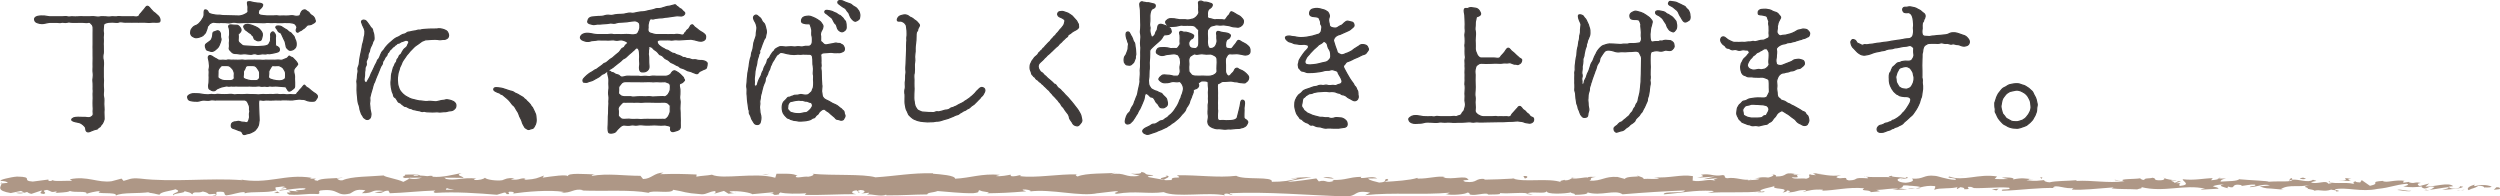 <?xml version="1.0" encoding="UTF-8"?><svg xmlns="http://www.w3.org/2000/svg" viewBox="0 0 576.39 45.28"><g id="a"/><g id="b"><g id="c"><g><path d="M30.64,3.85c.34,0,.67,.16,1.16,0,.37-.13,.28-.36,.52-.61,.25-.26,.34-.35,.52-.61,.09-.13,.43-.45,.52-.61s.43-.58,.55-.58c.49,0,.64,.52,1.01,.84,.25,.23,.34,.45,.67,.64,.31,.19,.4,.39,.71,.61,.55,.42,.64,1.06,.58,1.29-.03,.16-.06,.23-.25,.26-.64,.1-1.01-.03-1.62,.03-.64,.1-1.13,.03-1.47,0-.37-.03-1.1,0-1.59,0-.61-.03-1.16,0-1.53,0-.61-.03-.92,0-1.56,0-.58,0-1.04-.23-1.56,0-.21,.1-.77,0-.98,0-.31-.03-.61-.03-.95,0-.46-.03-1.26,.23-1.38,.39-.12,.19-.12,.23-.15,.71-.03,.39-.09,.97-.03,1.13,.15,.42-.09,1.19,0,1.61,.06,.61-.06,1.06,0,1.61-.03,.64,.06,1.29,0,1.68-.12,.55-.15,1.16,0,1.68,.09,.65,.03,1.26,0,1.68-.03,.52,.03,1.06,0,1.68-.03,.74,.09,1.06,.03,1.68-.06,.68,0,1.23,.03,1.68,.03,.61-.15,1.19,0,1.68,.15,.52,.06,1.1,.06,1.68,0,.55,.12,1.1,.03,1.84,0,.35,0,.68,.03,1.1,0,.39,.06,.58-.09,.87-.12,.26-.15,.48-.31,.68-.21,.29-.34,.35-.43,.58-.15,.32-.49,.23-.55,.45-.09,.26-.31,.23-.64,.32-.18,.03-.31,.1-.67,.23-.34,.1-1.01,.58-1.35,.16-.28-.32-.03-.61-.37-1.06-.25-.29-.52-.52-.83-.71-.4-.26-.95-.29-1.35-.39-.52-.13-.89-.29-.86-.48,.03-.19,.18-.26,.46-.42,.15-.06,.58-.13,.95-.13l1.16,.03c.55,0,.74,0,1.07,.06,.55,.1,.86-.16,1.04-.29,.34-.23,.31-.48,.25-1.13,.03-.55,.06-.74,0-1.29-.03-.32,0-.97,0-1.26s.06-.74,0-1.29c-.03-.48,.09-.74,0-1.32,0-.29,.03-.9,0-1.29-.03-.45-.09-.81,0-1.29,.03-.26,.09-.74,0-1.29-.06-.35,0-.94,0-1.32-.03-.55,0-.87,0-1.29,0-.55,.03-.77,0-1.29-.03-.48,.03-.9,0-1.29-.03-.52,0-.74,0-1.29v-2.58c0-.26,.03-1,0-1.35-.03-.19-.06-.48-.37-.74-.15-.16-.37-.48-.7-.39-.31,.13-.98,0-1.26,0-.46-.03-.73,0-1.22,0h-1.26c-.55,0-.67-.16-1.22,0-.49,.13-.92-.1-1.22,0-.4,.13-.74,0-1.2,0-.55,0-.8,.03-1.22,0-.37-.03-.92,.1-1.56,.23-.4,.1-.92,.1-1.59-.13-.55-.19-.58-.39-.67-.74-.03-.26,.09-.55,.67-.71,.46-.13,1.16-.13,1.59-.1,.64,.06,1.1,.23,1.56,.19,.43-.03,.77,0,1.26,0h1.22c.55,0,.92-.13,1.26,0,.46,.13,.8-.06,1.26,0,.28,.03,.73,.03,1.25,0,.4-.03,.89-.06,1.29,0h1.26c.49,0,.83-.1,1.26,0,.43,.03,.86,.13,1.29,0,.28-.06,.83,0,1.23,0,.31,.03,.77,.1,1.29,0,.34-.06,.89,.06,1.26,0,.4-.13,.83,0,1.26,0h2.48Z" style="fill:#3e3a39; stroke:#3e3a39; stroke-linecap:round; stroke-linejoin:round; stroke-width:.28px;"/><path d="M49.73,23.07c-.49,0-.8-.16-1.32,0-.31,.1-.89,.03-1.32,0-.61-.06-1.07,.26-1.53,.26s-1.1,0-1.59-.13c-.58-.13-.58-.32-.7-.74-.06-.29,.12-.48,.7-.74,.43-.19,1.13-.1,1.59-.1,.64,0,1.1,.16,1.53,.19,.49,.03,.92,.1,1.32,0,.4-.1,.89,.1,1.32,0,.46-.13,.8,0,1.32,0s.95,.03,1.32,0c.58-.03,.86-.1,1.32,0,.49,.16,.77-.03,1.35,0,.49,.03,.92,.03,1.32,0,.31-.03,.86-.06,1.32,0,.37,.03,.92-.03,1.35,.03,.34,.06,.7,.06,1.32-.03,.52-.06,.83,.06,1.32,0,.46-.03,.83,0,1.35,0,.4,0,.77-.13,1.32,0,.34,.06,.89-.06,1.32,0,.46,.13,.98,0,1.29,0,.4,0,.77,.13,1.26,0,.25-.06,.25-.39,.46-.52,.18-.1,.18-.26,.46-.55,.25-.23,.4-.42,.49-.52,.12-.16,.21-.29,.46-.55,.18-.19,.34,.35,.7,.52,.37,.13,.71,.55,.98,.74,.37,.29,.58,.45,1.01,.71,.43,.35,.55,.61,.28,1-.28,.42-.37,.64-.67,.68-.34,0-.64,.03-.92,0-.37-.03-.58-.1-.95-.26-.4-.19-.73-.16-.89-.16-.73-.13-1.01,0-1.68,.06-.61,.16-1.19,.06-1.62,.06-.61,0-1.13-.06-1.59,.03-.61,.03-.95-.06-1.56,0-.55,0-.92,.06-1.62,0-.43-.03-.43,.06-.86,.06-.37,0-.86-.19-.98,0-.15,.26-.09,1.06-.09,1.32,0,.48,.06,1.03,.06,1.64s.09,1.29,.06,1.64c-.06,.61-.12,1.19-.37,1.58-.09,.19-.28,.39-.4,.55-.15,.23-.21,.26-.52,.45-.4,.23-.92,.48-1.16,.48-.46,.03-.95,.42-1.23,.16-.12-.1-.21-.61-.55-.71-.37-.13-.7-.19-.98-.35-.21-.13-.46-.13-.89-.32-.31-.13-.34-.48-.31-.71,.03-.35,.18-.52,.49-.65,.31-.16,.4-.03,.83-.16,.34-.13,.71,.03,.95,.1,.4,.1,.71,.03,.86,.1,.37,.16,.67,.06,.83-.29,.06-.19,.15-.35,.25-.87,.03-.19-.09-.81,0-1.06,.18-.48-.09-.61,0-1.1,.06-.48-.28-.94-.37-1.23-.12-.39-.55-.64-.77-.64h-6.62Zm.95-17.86c-.43,0-1.1-.03-1.44-.1-.21-.03-.49,.16-.73,.26-.25,.1-.4,.48-.55,.58-.25,.16-.12,.45-.28,.77-.15,.35-.15,.48-.28,.74-.15,.32-.34,.39-.43,.52-.12,.19-.21,.26-.52,.39-.37,.16-.7,.29-1.29,.32-.37-.03-.71-.29-.83-.35-.21-.1-.43-.58-.37-.87,.03-.19,0-.61,.37-.97,.21-.29,.52-.52,.83-.61,.24-.06,.67-.36,.86-.61,.09-.13,.4-.39,.61-.81,.06-.13,.4-.48,.43-1,.03-.35-.09-1.16,.24-1.19,.4-.03,.61,.29,.74,.61,.09,.23,.61,.39,.92,.45s.92,.19,1.41,.16c.43-.03,.67,.1,1.16,.1,.43,0,.8,.03,1.16,.03,.34,0,.7,.03,1.22,.03,.4,0,.77,.03,1.19,.03s1.1-.23,1.38-.39c.46-.26,.77-.39,.71-.74-.06-.35,.03-.9-.03-1.16-.15-.74-.12-.93-.03-.97,.21-.06,.55-.06,.95,.06,.28,.1,.7,.16,1.35,.23,.52,0,1.13,.1,1.13,.42,0,.35-.43,.77-.67,.97-.28,.23-.28,.39-.34,.77-.03,.23,.06,.52,.58,.64,.46,.1,1.01,.1,1.47,.16,.21,.03,.7-.03,1.25,0,.37,.03,.86-.1,1.29,0,.25,.06,.83,0,1.19,0,.4,0,.8,.06,1.23,0,.49-.06,.83-.1,1.22,0,.37,.1,.73,.13,1.19,0,.28-.03,.25-.39,.46-.81,.09-.19,.34-.55,.7-.58,.31-.03,.37,.06,.64,.29,.21,.16,.4,.16,.58,.48,.21,.39,.64,.52,.86,.74,.28,.26,.4,.64,.49,1.03,.03,.29-.34,.45-.67,.64-.34,.26-.8,.23-.98,.26-.34,.06-.34,.23-.55,.42s-.4,.42-.58,.48-.46,.42-.61,.42c-.4,.06-.46,.45-.77,.35-.34-.13-.28-.55-.12-.87,.15-.32-.06-.61-.34-.94-.21-.26-.67-.32-1.26-.39-.52,.03-1.01-.06-1.62,0-.55,.03-.95,0-1.35,0-.37-.06-.86,0-1.32,0-.37,0-.95-.1-1.32,0-.4,.06-.92,0-1.32,0-.37,0-.89-.03-1.41-.03-.49,0-.86,.03-1.22,.03-.49,0-.74-.03-1.29,0-.49,.03-1.01,.06-1.32,0-.52-.13-1.04-.1-1.32,0-.52,.16-.98,0-1.32,0l-1.38-.03Zm-2.08,4.13c.15-.13,.43-.74,.46-1.29,.03-.23-.03-.61,.28-.68,.25-.06,.4-.16,.71-.26,.52-.1,.73,.45,.77,.68,.03,.29-.03,.84,.09,1,.15,.23-.03,.71-.15,1.06-.15,.45-.28,.71-.43,.97-.09,.16-.4,.42-.74,.71-.43,.29-.61,.39-1.01,.29-.31-.06-.58-.23-.8-.26-.18-.03-.25-.23-.4-.71-.09-.55,0-.61,.4-.9l.83-.61Zm11.48,4.55c.43,0,.58,.07,.98,0,.31-.06,.55,.03,.95,0,.28,0,.83-.03,1.29,0,.37,0,.92-.1,1.32,0,.52,.1,.74-.19,1.41-.39,.18-.03,.46-.35,.58-.52s.28,.19,.58,.23c.28,.03,.43,.29,.67,.52,.4,.36,.8,.94,.77,1.1-.03,.1-.12,.13-.28,.39-.09,.13-.4,.39-.55,.71-.15,.29-.09,.77,.03,1.19s.06,.87,.06,1.03c.03,.74,.06,1.19,.03,1.8,0,.39-.34,.52-.58,.71-.21,.19-.67,.55-.92,.19-.09-.1-.28-.48-.43-.71-.09-.13-.21-.19-.71-.19-.46,0-.89-.1-1.22-.1-.37,0-.64-.06-1.04,0-.43,.06-.77-.1-1.01,0-.4,.13-.7,0-.98,0-.34,0-.67,.1-1.01,0-.31-.1-.55,0-.98,0-.46,0-.74,.03-1.01,0-.4-.06-.8,0-1.01,0-.34-.03-.67,0-.98,0h-.98c-.34,0-.7-.06-1.01,0-.28,.03-.67-.06-1.04,0-.31,.1-.64-.13-1.04,0-.49,.13-.92,.16-1.32,.36-.43,.19-.67,.23-.95,.55-.18,.19-.58,.23-.92,.06-.71-.35-.61-.45-.64-.61-.12-.52,.06-.81,.06-1.29l.03-1.1c0-.19-.06-.58,0-1.03,.06-.35-.12-.68,0-.97,.12-.42,.09-.84,0-1.42,0-.58-.46-1.26,0-1.55,.4-.23,.95,.39,1.32,.55,.37,.13,.64,.42,.89,.48,.28,.07,.55,.03,.95,0,.18,0,.73,.1,.98,0,.21-.13,.49,0,.95,0,.28,0,.52-.03,.98,0,.43,.03,.71,0,.92,0,.25,.03,.55-.1,.98,0,.28,.07,.67,0,.98,0h.98c.4,0,.73-.03,.95,0h.98Zm-6.95,4.71c.46,0,1.01-.32,.89-.81-.06-.26,.06-.77,0-1-.06-.23-.18-.77-.58-1.1-.37-.42-.67-.61-1.13-.58-.4,.03-1.01-.03-1.16,0-.15,.03-.4,.29-.58,.55-.34,.42-.31,.58-.31,1.03,0,.48-.03,.74-.03,1.06,0,.26,.28,.42,.61,.58,.4,.19,.67,.26,1.19,.26h1.1Zm10.38-8.32c0,.42,.31,.39,.46,.48,.25,.19,.4,.26,.43,.58,.09,.58-.4,.65-.77,.74-.4,.1-.58,.16-.86,.19-.21,0-.61,.16-.8,.1-.37-.13-.52,.13-.95,.06-.34-.06-.67-.03-.92,.03-.34,.06-.77,.1-.95,0-.24-.13-.7-.1-.95,0-.34,.13-.58,0-1.04,0-.46-.06-.77-.13-1.35-.03-.46,.1-.89-.1-1.32-.1-.43,.03-.83-.1-.98-.26-.34-.36-.77-.65-.64-1.06s-.06-1.03,.06-1.52c.06-.61-.15-.81,0-1.32,.06-.32,0-.87,0-1.19,0-.55-.43-.93-.03-1.19,.18-.13,.98,.06,1.47,.03,.4-.03,.55,.06,.8,.32,.18,.19,.46,.55,.4,.87-.15,.64-.8,.77-.67,1.03,.09,.26,0,.87,0,1.22,0,.29,.09,.48,.46,.77,.28,.23,.52,.52,.83,.55l.98,.06c.34,.03,.61,.06,.98,.06,.4,0,.98,.1,1.59,.03,.58-.06,.98-.03,1.59-.16,.43-.1,.64-.32,.7-.45,.09-.19,.37-.61,.37-.9-.06-.42,.09-.61,0-1.1-.06-.29,.15-.68,.46-.77,.31-.06,.7,.68,.67,.94-.09,.48-.03,.97-.03,1.19v.77Zm-3.64,6.51c0-.39-.31-.71-.55-1.1-.28-.45-.61-.58-1.04-.58-.49,0-.83-.03-1.19,0-.21,.03-.52,.19-.55,.52-.12,.48-.46,.68-.43,.97,.06,.35-.06,.87-.06,1.1,0,.39,.15,.42,.61,.61,.21,.1,.92,.26,1.19,.29s.89-.03,1.1,0c.52,.03,.92-.39,.92-.81v-1Zm-.89-10.58c.43,.19,.83,.48,1.04,.77,.28,.35,.52,.61,.46,1.16-.03,.23-.12,.61-.21,.87-.12,.42-.4,.32-.71,.39-.28,.03-.58-.23-.8-.32-.31-.16-.18-.71-.52-.87-.18-.06-.18-.35-.49-.52-.31-.13-.4-.29-.73-.52-.31-.23-.49-.26-.61-.55-.15-.29-.28-.39-.18-.64,.09-.23,.61-.48,1.26-.29,.37,.1,.43,.06,.8,.23l.7,.29Zm6.86,10.58c-.03-.29-.28-.71-.55-1.1-.15-.19-.8-.58-1.1-.58-.28,0-.92,.06-1.26,0-.28-.03-.43,.32-.55,.52-.18,.29-.46,.74-.43,.97,.06,.29-.06,.81-.06,1.1,0,.26,.18,.48,.61,.61,.21,.1,.67,.19,1.23,.29,.43,.06,.92,.06,1.16,0,.46-.1,.98-.35,.95-.81,0-.23,.03-.64,0-1Zm2.08-5.61c-.12,.13-.43,.35-.8,.39-.31,.03-.43,.06-.77-.29-.25-.23-.37-.39-.4-.74-.12-.55-.15-.97-.43-1.39-.18-.39-.4-.9-.52-1.13-.09-.19-.12-.42-.43-.52-.18-.06-.43-.23-.52-.48-.15-.39-.58-.61-.43-.84,.12-.19,.31-.19,.61-.19,.18,0,.58,.06,.86,.29,.46,.32,.58,.39,.95,.58,.34,.19,.4,.45,.8,.61,.31,.1,.37,.36,.58,.55,.24,.23,.4,.39,.46,.68,.06,.29,.18,.42,.31,.77,.03,.16,.12,.42,.09,.87,0,.35-.15,.64-.37,.84Z" style="fill:#3e3a39; stroke:#3e3a39; stroke-linecap:round; stroke-linejoin:round; stroke-width:.28px;"/><path d="M85.14,5.82c.21,.29,.28,.52,.43,.61,.4,.23,.31,.74,.49,1.13,.15,.32,.15,.9,.18,1.23,.06,.48-.28,.71-.31,.87-.12,.52-.31,.87-.55,1.32-.21,.52-.15,.87-.34,1.13-.15,.23-.21,.52-.21,.77,.03,.29-.03,.42-.21,.81-.18,.39-.28,.52-.18,.84,.06,.35-.03,.61-.18,.81-.15,.26-.09,.58-.12,.84-.06,.26-.12,.61-.09,.87,.03,.23-.03,.61-.09,.93-.06,.39-.06,.97,.34,1.03,.15,.03,.37,0,.46-.35,.06-.19,.31-.48,.43-.74,.28-.52,.37-1,.58-1.29,.12-.19,.37-.81,.52-1.1,.12-.26,.21-.52,.46-.93,.24-.32,.21-.74,.43-.87,.25-.16,.46-.77,.58-1.1,.18-.48,.31-.68,.64-1,.31-.32,.28-.48,.67-.9,.12-.16,.52-.58,.74-.77,.18-.16,.46-.36,.83-.71,.18-.16,.49-.42,.92-.61,.43-.13,.61-.32,1.01-.55,.43-.26,.8-.16,1.13-.45,.21-.26,.61-.26,.86-.29,.37-.06,.64-.19,.86-.19,.34,0,.46-.06,.89-.19,.4-.1,.43,.06,.86-.1,.15-.06,.52-.06,.89-.1,.28-.03,.52-.03,.92-.06,.43-.03,1.22,.03,1.78-.03,.49-.13,1.16,0,1.59,.16,.24,.13,.49,.16,.73,.42,.21,.26,.34,.68,.34,.9-.03,.52-.25,.64-.49,.77-.37,.19-.52,.16-.92,.16-.31,.06-.64,.1-1.07,0-.31-.06-.8-.03-1.04-.03-.7,0-1.13,.1-1.53,.1-.4-.03-.55,.16-.7,.19-.28,.06-.55,.26-.67,.35-.4,.32-.74,.55-1.04,.74-.43,.29-.8,.71-.98,.9-.28,.26-.58,.58-.89,1-.21,.26-.34,.32-.43,.52-.06,.16-.31,.42-.4,.58-.25,.39-.52,.68-.67,1.16-.18,.55-.46,.81-.52,1.26-.06,.39-.31,.77-.34,1.26-.09,.58-.15,.93-.12,1.32,.03,.58,.06,1.06,.21,1.51,.15,.52,.28,.81,.58,1.19,.31,.42,.52,.58,.89,.87,.31,.26,.7,.39,1.13,.65,.28,.16,.95,.32,1.29,.39,.49,.1,.86,.26,1.38,.23,.28,0,.95,.19,1.41,.13,.55-.1,.89-.03,1.32,0,.49,.06,.71,.1,1.13-.03,.28-.03,.83-.23,1.13-.23,.43,0,.7-.19,.98-.16,.28,.03,.76,.1,1.25,.32,.37,.13,.8,.48,.8,.97,0,.52-.15,.64-.31,.81-.28,.29-.43,.35-.77,.42-.15,.03-.55,.03-.95,.16s-.58,.03-1.01,.1c-.4,.03-.74,.1-.98,.03-.28-.06-.77,0-.95,0-.58,.06-1.23-.06-1.65-.03-.31,.03-.55-.19-.86-.1-.43,.13-.55-.06-.86-.13-.25-.06-.7-.1-.86-.16-.37-.13-.61-.06-.83-.23-.28-.19-.58-.13-.8-.26-.37-.19-.55-.35-.77-.35-.31,.03-.4-.23-.71-.39-.28-.16-.37-.45-.64-.48-.37-.1-.4-.29-.58-.58-.15-.23-.28-.52-.49-.61-.28-.13-.34-.36-.4-.74-.06-.26-.31-.61-.31-.84-.03-.39-.15-.52-.18-.94-.03-.39-.09-.58-.06-1.03,.09-.48,.09-.97,.12-1.52,.06-.58,.25-.93,.34-1.45,.06-.29,.09-.42,.28-.71s.12-.48,.31-.68c.18-.19,.28-.29,.31-.65,0-.26,.21-.29,.4-.64,.12-.26,.12-.52,.4-.64,.21-.1,.24-.32,.46-.68,.12-.23,.37-.61,.55-.74,.37-.29,.58-.42,.71-.9,.15-.35,.34-.45,.21-.81-.18-.16-.46-.26-.67-.26-.34,.13-.77,.32-.95,.35-.34,.06-.49,.39-.74,.36-.37-.03-.43,.32-.64,.39-.31,.1-.31,.39-.55,.45-.25,.06-.25,.29-.49,.48-.25,.19-.43,.35-.49,.58-.09,.29-.43,.29-.43,.61-.03,.19-.06,.32-.37,.61-.18,.19-.21,.39-.37,.68-.15,.26-.34,.39-.34,.68,0,.39-.21,.55-.31,.71-.18,.35-.25,.48-.31,.68-.12,.39-.21,.48-.34,.84-.12,.35-.18,.48-.34,.81-.18,.39-.21,.52-.34,.84-.06,.19-.15,.55-.34,.84-.15,.26-.21,.68-.28,.84-.09,.26-.09,.48-.24,.87-.15,.42-.12,.45-.25,.87-.09,.45-.21,.71-.18,.94,.06,.29,.03,.64-.06,1.22,0,.29,.09,.52,.09,.84,0,.58,.12,.81,.15,1.03,.03,.26,.15,.45,.06,.84-.06,.68-.43,.93-.83,.93-.37,0-.46-.23-.61-.29-.31-.13-.34-.48-.49-.64-.09-.13-.25-.32-.37-.77-.09-.32-.15-.35-.21-.64-.03-.55-.18-.87-.37-1.45-.12-.42-.12-.97-.18-1.45-.06-.48-.12-1.1-.12-1.52-.03-.55,.06-1.06,0-1.55-.06-.35-.06-.58,.03-.97,.09-.29,.03-.65,.09-1,.06-.45,.15-.64,.12-1-.09-.45-.03-.68,.12-.97,.15-.32,.21-.93,.25-1.42,.03-.45,.15-.87,.25-1.42,.06-.32,.21-1,.28-1.39,.09-.55,.09-.77,.31-1.42,.21-.58,.12-1.03,.28-1.35,.09-.19,.09-.84,.09-1.13-.06-.48-.37-1-.52-1.35-.18-.55-.46-.9-.06-1.1s.86,.03,1.1,.45l.49,.68Z" style="fill:#3e3a39; stroke:#3e3a39; stroke-linecap:round; stroke-linejoin:round; stroke-width:.28px;"/><path d="M117.63,20.97c.18,.06,.7,.16,.86,.32,.15,.16,.52,.29,.83,.42,.34,.16,.61,.42,.8,.48,.31,.16,.52,.26,.73,.55,.15,.19,.37,.19,.52,.45,.09,.16,.37,.32,.49,.48,.18,.26,.37,.35,.46,.55,.18,.39,.31,.39,.43,.58,.28,.48,.4,.9,.61,1.29,.21,.39,.21,.87,.25,1.42,.03,.48-.03,1-.37,1.55-.21,.35-.21,.45-.49,.55-.28,.06-.52,.13-.77,.23-.18,.1-.55-.16-.7-.26-.31-.16-.34-.35-.49-.61-.18-.32-.28-.45-.37-.77-.06-.23-.15-.52-.28-.74-.21-.39-.43-.81-.49-1.1-.12-.45-.46-.84-.58-1.06-.12-.19-.4-.81-.67-.97-.31-.19-.43-.52-.74-.87-.28-.32-.46-.55-.83-.84l-.89-.74c-.18-.19-.49-.1-.61-.32-.09-.16-.46-.19-.71-.32-.34-.19-.86-.32-.77-.71,.03-.16,.12-.32,.55-.32,.21,0,.55,.03,1.01,.1,.34,.03,.89,.23,1.16,.32l1.04,.35Z" style="fill:#3e3a39; stroke:#3e3a39; stroke-linecap:round; stroke-linejoin:round; stroke-width:.28px;"/><path d="M152.21,9.2c-.4,0-.77,.13-.7,.52,.03,.19,.12,.58,.7,.97,.31,.16,.43,.35,.67,.42,.18,.03,.52,.39,.8,.42s.46,.19,.77,.39c.28,.16,.55,.39,.83,.39,.4,0,.4,.26,.83,.35,.28,.06,.43,.13,.83,.29,.37,.19,.55,.39,.83,.32,.18-.03,.46,.26,.86,.26,.34,0,.52,.1,.86,.23,.25,.1,.58-.03,.95,.03,.21,.03,.43,.16,.89,.16,.37,0,.67,0,.98,.1,.21,.06,.73,.26,.73,.58,0,.45-.06,.58-.15,.9-.06,.39-.52,.39-.74,.52-.21,.13-.58,.26-.86,.42-.15,.06-.31,.52-.61,.52s-.61-.23-.89-.29c-.24-.06-.49-.26-.8-.29-.37-.06-.49-.1-.8-.29-.31-.19-.58-.29-.77-.36-.25-.06-.61-.13-.77-.35-.15-.23-.58-.29-.74-.39-.18-.1-.37-.26-.74-.42-.31-.13-.55-.19-.73-.42-.12-.16-.49-.42-.67-.48-.37-.13-.49-.23-.7-.48-.15-.19-.43-.45-.67-.52-.37-.06-.43-.26-.67-.55-.18-.23-.34-.36-.58-.52-.15-.1-.37-.19-.61-.52-.21-.23-.37-.32-.58-.35s-.37-.06-.43-.06c-.03,0-.06,0-.06,.03s.03,.1,.06,.16c.03,.1,.06,.19,.06,.26,0,.13-.12,.39-.09,.68,.03,.48-.12,.52,0,.94,.09,.48,.03,1.29,.06,1.68,.06,.61,.09,1.1,.03,1.26-.15,.45-.43,.61-.61,.71-.21,.16-.83,.19-.98,.16-.28-.06-.46-.19-.52-.55-.12-.45,.03-.94,.03-1.16,.03-.48-.12-1.06-.03-1.71,.03-.19-.03-.48-.03-.84,0-.48-.12-.9-.28-1.1-.31-.32-.46-.16-.61-.06-.25,.16-.43,.48-.58,.55-.18,.06-.21,.23-.49,.42-.4,.35-.55,.45-.8,.71-.18,.19-.52,.52-.77,.61-.31,.13-.55,.35-.77,.61-.18,.19-.43,.32-.77,.61l-.77,.61c-.15,.13-.31,.32-.8,.58-.43,.16-.61,.52-.8,.58-.34,.16-.64,.48-.83,.55-.4,.06-.61,.35-.86,.55-.34,.29-.64,.39-1.01,.61-.43,.26-.8,.48-1.19,.55-.37,.06-.77,.35-1.04,.29-.43-.1-.55,.1-.64-.23-.06-.19-.06-.42,.15-.64,.28-.29,.31-.36,.74-.74,.37-.35,.8-.61,1.01-.71,.46-.23,.77-.55,.92-.58,.28-.03,.61-.39,.77-.48,.18-.13,.34-.26,.73-.52,.31-.19,.37-.45,.73-.52,.31-.06,.61-.42,.77-.52,.31-.26,.52-.48,.71-.55,.31-.13,.37-.29,.7-.55,.28-.23,.46-.42,.7-.58,.37-.26,.43-.35,.64-.65,.21-.26,.28-.55,.7-.68,.21-.06,.31-.23,.4-.45,.15-.32,.43-.29,.52-.55,.09-.32,0-.39-.37-.55-.37-.16-.83-.39-1.5-.26-.49,.1-.86,.06-1.1,0-.28-.1-.8,0-1.01,0-.18,0-.7,.03-.98,0-.37-.03-.73,0-.98,0-.31,0-.7-.06-.98,0-.21,.06-.49,.06-.77,.1-.43,.06-.49,0-.8,.13-.52,.19-1.13,.1-1.65-.13-.49-.13-.74-.55-.67-.74,.06-.23,.21-.55,.67-.74,.55-.23,1.07-.19,1.65-.1,.46,.06,.98,.23,1.56,.23h1.22c.31,0,.89,.03,1.22,0,.52-.06,.92-.1,1.23,0,.34,.06,.92-.03,1.22,0,.34,0,.74,.06,1.23,0,.46-.06,.7,0,1.22,0,.37,.06,.95,.13,1.44,0,.28-.06,.43-.1,.67-.48,.09-.16,.34-.74,.37-1,.03-.58,0-.87-.06-1.06-.09-.29-.64-.64-1.1-.64-.58,.06-.98,.06-1.44,.16-.52,.13-.83,.06-1.29,.13-.46,.06-.92,0-1.23,.1-.43,.13-.77,.26-1.35,.13-.4-.06-.89,.13-1.38,.13-.52,0-1.01,.1-1.29,.1-.52-.03-.86,0-1.26,.1-.31,.07-.55-.03-.95-.13-.31-.06-.8-.23-.64-.68,.12-.61,.4-.77,.89-.9,.61-.06,1.04-.1,1.44-.13,.28-.03,.8,.03,1.41-.13,.4-.13,.8-.23,1.35-.13,.46,.06,.64-.03,1.19-.13,.34-.06,.86-.1,1.32-.1,.52,0,.89-.06,1.22-.16s.86-.19,1.26-.1c.31,.1,.86-.1,1.26-.16,.4-.06,.67-.16,1.25-.16,.28,0,.67-.06,1.23-.23,.31-.1,.8-.13,1.26-.26,.31-.13,.79-.32,1.22-.26,.34,.03,.89-.13,1.22-.26,.28-.1,.89-.29,1.22-.29,.25,0,.86-.26,1.26-.32,.34-.06,.37,.32,.55,.35,.21,.06,.49,.45,.74,.55,.31,.06,.4,.35,.7,.61,.25,.19,.43,.32,.31,.58-.18,.32-.4,.42-.77,.48l-.95-.06c-.4,.06-.92,.1-1.38,.19-.43,.1-.98,.13-1.35,.16-.58,.13-.86,.16-1.41,.16-.31,0-.52,.1-.8,.1s-.55,.26-.95,.1c-.37-.13-.55,.32-.67,.71-.15,.55-.18,.81-.15,1.03,.06,.26-.09,.68,0,1.06,.06,.23,.25,.45,.64,.55,.52,.13,.89,.29,1.25,.29h2.21c.49,0,.61,.06,1.07,0,.31-.03,.71,.06,1.04,0,.28-.1,.8-.03,1.01,0,.31,.03,.74,.26,1.04,0,.18-.16,.15-.42,.43-.58,.18-.13,.12-.35,.46-.55,.21-.13,.25-.19,.46-.55,.15-.26,.18-.45,.46-.55,.31-.13,.4,.29,.7,.52,.31,.23,.58,.39,1.04,.81,.4,.29,.8,.42,1.13,.74,.28,.23,.4,.42,.31,.97-.06,.45-.46,.55-.64,.64-.21,.1-.73,.06-.89,.03-.34-.06-.83-.26-.98-.26-.18,0-.58-.16-.89-.16-.58,0-1.22,.1-1.65,.1-.52,.03-1.16,.1-1.62,.03-.58-.06-1.01,.19-1.65,.03-.28-.03-.61,0-.98,0h-1.2Zm1.32,8.38c.43,0,.89-.29,1.1-.48,.12-.1,.31-.68,.8-.77,.21-.03,.34,.1,.61,.23,.28,.13,.4,.26,.8,.58,.31,.29,.43,.45,.67,.68,.15,.16,.06,.32,.28,.55,.12,.13-.09,.29-.4,.61-.34,.26-.43,.16-.64,.32-.31,.23-.03,1,0,1.26,.03,.32,0,.74,0,1.19-.06,.45-.09,.77,0,1.23,.12,.55,.03,.77,.03,1.22,0,.39-.06,.9,0,1.23,.03,.26,.03,.9,.03,1.26,0,.29,.03,.64,.03,1.1,0,.32-.03,.71,0,1.23,.06,.64-.18,.87-.64,1.03-.28,.1-.55,.19-1.01,.29-.24,.06-.73-.16-.55-.84,.03-.19-.09-.45-.49-.52-.37-.06-.7-.19-.95-.16-.37,.06-1.16,.03-1.59,0-.55-.06-.89-.03-1.53,0-.58,0-.95,.06-1.53,0-.37-.03-.95-.13-1.53,0-.64,.13-.98-.13-1.53,0-.52,.13-1.26,.03-1.59,0-.4-.03-.7,.23-1.04,.52-.34,.29-.73,.74-.83,.9-.18,.32-.8,.45-1.13,.45s-.61,0-.67-.55c-.09-.71,0-1.1,0-1.42l.03-1.16c0-.52,0-.84,.06-1.39,0-.35,.03-.87,.03-1.35,0-.45,.09-.81,.03-1.39,0-.35,.09-.77,0-1.39-.09-.48-.06-.84,0-1.39,.09-.39,0-.84,0-1.35,0-.55,.06-.87-.03-1.39-.12-.58-.43-1.26,0-1.45,.37-.19,.52,.26,.7,.26s.37,.03,.64,.26c.18,.13,.34,.19,.64,.26,.34,.06,.46,.19,.61,.35,.31,.35,.89,.13,1.44,0,.34-.06,.89,0,1.41,0,.55,0,.95-.03,1.47,0,.55,.13,.8,0,1.44,0,.58,0,.86,.16,1.44,0,.34-.1,.95,0,1.44,0h1.96Zm-1.93,9.96c.34,.03,1.19-.06,1.59,0,.28,.03,.64-.29,.89-.64,.24-.39,.46-.97,.46-1.26,0-.23-.03-.87,0-1.13,.03-.29-.21-.36-.46-.65-.15-.19-.64-.32-.89-.32l-1.59,.03-1.53-.03c-.61,0-1.2-.03-1.53,0-.4,.06-.92,.06-1.53,0-.64,0-1.01,.06-1.53,0-.49-.03-1.26,.06-1.59,0-.31-.06-.74,.45-.89,.64-.37,.39-.61,.74-.46,1.26,.06,.32,0,.84,0,1.13,0,.35,.25,.35,.46,.64,.18,.23,.46,.32,.89,.32,.55,0,1.04-.1,1.59,0,.43,.06,1.16-.03,1.53,0,.61,.06,.92,.06,1.53,0,.58-.03,.92,0,1.53,0h1.53Zm-6.12-5.22c.4,.13,.95,.03,1.53,0,.37,0,.92-.06,1.53,0,.4,.06,1.04-.1,1.53,0,.4,.1,.95,0,1.53,0,.61,0,1.19-.1,1.59,0,.25,.06,.67-.32,.89-.58,.18-.26,.46-.84,.46-1.1s.06-.74,0-1c-.06-.29-.25-.48-.4-.52-.34-.1-.58-.29-.89-.29-.34,0-1.1,.06-1.56,0-.49-.06-1.13,.1-1.47,0-.52-.06-.95,0-1.47,0-.55,.03-.89,0-1.47,0h-1.47c-.67,0-1.41-.06-1.84,0-.18,.03-.58,.13-.8,.48-.25,.39-.58,.55-.55,1,0,.16,.03,.74-.03,1.1-.03,.29,.24,.39,.43,.58,.18,.19,.46,.26,.86,.32h1.59Z" style="fill:#3e3a39; stroke:#3e3a39; stroke-linecap:round; stroke-linejoin:round; stroke-width:.28px;"/><path d="M189.43,19.39c.12,.39,.06,.74,.03,1-.06,.45-.06,.81,.03,1.03,.06,.16,0,.68,.21,.97,.21,.29,.31,.42,.61,.58,.4,.23,.7,.29,1.13,.58,.28,.19,.64,.39,1.16,.58,.18,.06,.52,.26,.83,.55,.18,.23,.58,.35,.7,.58,.15,.23,.49,.29,.49,.64s.12,.48,.18,.65c.12,.39-.21,.64-.24,.81-.09,.32-.43,.35-.67,.35-.18,0-.49-.19-.77-.19-.37,0-.49-.29-.67-.48l-.89-.74c-.12-.1-.49-.52-.8-.64-.28-.13-.55-.48-.67-.48-.25-.03-.46,0-.74,.23-.28,.23-.46,.32-.73,.84-.06,.13-.37,.23-.52,.45-.18,.23-.25,.45-.49,.48-.43,.06-.34,.16-.64,.32-.31,.19-.61,.19-.73,.23-.49,.16-1.13,.13-1.65,.19-.52,.06-.86-.16-1.44-.16-.21,0-.46-.16-.7-.19-.18,0-.43-.26-.67-.29-.37-.06-.34-.26-.58-.42-.18-.13-.34-.42-.46-.55-.25-.26-.4-1-.4-1.48s.09-1.13,.49-1.48c.24-.19,.31-.32,.52-.52,.15-.13,.21-.45,.64-.42,.18,.03,.55-.26,.74-.26,.15,0,.43-.26,.73-.19,.64,.06,.98-.26,1.44-.13,.31,.06,.74,.16,1.29,.06,.21-.06,.52-.32,.95-.74,.12-.16,.15-.52,.34-.81,.06-.13,.12-.65,.12-.87,0-.26,.03-.71-.03-1.1-.03-.36,.09-.87-.03-1.13-.06-.16-.03-.64,0-.93,.03-.16,.03-.71-.03-.97-.06-.32-.12-.74-.09-1.06,.03-.32-.03-.9-.09-1.23-.03-.16-.21-.55-.64-.55-.49,0-.86,0-1.32-.03-.37-.03-.89,.1-1.13,.03-.28-.06-.83,.06-1.16,.06-.49,0-1.16-.1-1.59-.19-.58-.13-1.1-.32-1.47-.29-.31,.03-.52,.42-.86,.58-.21,.1-.18,.32-.46,.64-.21,.35-.15,.35-.43,.74-.18,.23-.28,.39-.4,.77-.09,.29-.28,.39-.31,.71-.09,.58-.43,.9-.46,1.06-.09,.35-.09,.48-.31,.84-.15,.26-.37,.55-.37,.94,0,.35-.09,.61-.31,1-.18,.39-.25,.71-.34,1.06-.03,.26-.18,.55-.25,1.03-.03,.26-.24,.61-.21,1.06-.03,.39-.18,.77-.15,.97,.06,.42,.03,.52-.03,.9-.09,.42,.06,.87,.06,1.16,0,.55,.12,.74,.21,1.16,.12,.58-.06,1.26-.12,1.48-.12,.45-.46,.52-.67,.52-.25,0-.61-.06-.8-.45-.12-.19-.34-.58-.49-.81-.12-.23-.18-.64-.31-.84-.15-.26-.31-.48-.25-.87,.03-.35-.18-.42-.18-.87,0-.26-.09-.48-.12-.87,0-.23-.12-.68-.12-.93,0-.23-.03-.71-.06-.94-.12-.61,.03-1.29-.06-1.8-.12-.39,0-.84,.03-1.42,0-.35,.06-.9,.12-1.39,.06-.55,.06-.9,.21-1.42,.12-.52,.12-.84,.21-1.42,.09-.48,.15-1.03,.31-1.39,.21-.48,.09-.9,.31-1.39,.15-.32,.28-.94,.31-1.35,.06-.58,.09-.77,.31-1.35,.18-.58,.37-.84,.34-1.45,0-.39,.18-.9,.15-1.42-.03-.23-.06-.39-.18-.77-.06-.26-.21-.45-.37-.74-.18-.35-.43-.87,0-1.19,.46-.36,.7,.06,1.13,.39,.25,.16,.4,.39,.49,.64,.12,.32,.25,.48,.4,.58,.34,.26,.4,.68,.52,1.1,.09,.39,.21,.71,.18,1.19-.15,.74-.18,.81-.18,.87,0,.29-.21,.52-.31,.64-.15,.23-.15,.42-.28,.68-.12,.23-.21,.55-.28,.71l-.25,.71c-.06,.35-.34,.48-.25,.74,.12,.39-.15,.45-.21,.74-.06,.58-.37,1-.4,1.52-.03,.55-.18,1.03-.31,1.51-.15,.61-.18,.94-.21,1.52-.03,.48-.18,.97-.09,1.45,.09,.58-.25,1.26,.28,1.26,.43,0,.46-.48,.58-.93,.06-.23,.37-.9,.49-1.1,.21-.29,.34-.68,.4-.97,.12-.42,.37-.55,.4-.9,.09-.45,.25-.61,.37-.87,.15-.32,.31-.45,.4-.84,.03-.23,.12-.65,.43-.81,.18-.1,.28-.48,.43-.71l.43-.64c.21-.29,.4-.29,.46-.52,.12-.35,.67-.52,.92-.68,.43-.29,1.16-.06,1.65-.06,.55,0,1.2-.13,1.75-.03s.86-.13,1.44-.03c.52,.1,.8,.03,1.35-.1,.55-.03,.98,.13,1.32-.29,.25-.32,.28-.61,.28-.97,0-.29,.03-.64-.03-.9-.25-.81,0-1.32-.12-1.74-.12-.45-.21-.77-.34-1.1-.12-.36-.58-.13-1.07-.23-.46-.1-.95-.13-.95-.61,0-.39,.21-.81,.58-.93,.25-.13,.92-.19,1.07-.19,.18,0,.55,.06,.89,.23,.43,.19,.83,.35,1.1,.55,.4,.29,.67,.39,.92,.77,.21,.29,.4,.58,.4,.77-.03,.64-.4,1.03-.49,1.29-.06,.26-.18,.58-.09,.81,.09,.29,0,.74,.03,1.29,0,.19,.31,.26,.55,.58,.31,.35,.61,.39,1.04,.29,.37-.1,.89-.16,1.26-.23,.4-.1,.64-.19,.92-.1,.18,.1,.73,0,.83,.13,.12,.19,.4,.13,.61,.42,.18,.26,.28,.52,.28,.74,0,.42-.18,.58-.55,.71-.46,.23-.77,.16-1.01,.16-.67,0-.61,.03-.83,0-.77-.13-1.16-.03-1.75,0-.37,.06-.89-.03-1.16,.23-.34,.32-.09,.48-.12,.97-.03,.42,.06,.65,0,1-.03,.23,.09,.77,.03,1-.12,.39,0,.64,.03,1.03,0,.16,.03,.58,.03,1,0,.48,0,.71,.03,1l.06,1.03Zm-2.11,5.09c.09-.32-.15-.94-.55-.9-.25,0-.49-.26-.8-.26-.31,.03-.64-.1-.8-.16-.24-.1-.49,.03-.83-.06-.18-.06-.71,.06-.86,.06-.25,0-.58,.16-.92,.19-.21,.03-.49,.03-.74,.48-.21,.35-.18,.52-.21,.87-.12,.52,.09,.61,.28,.84,.18,.19,.34,.42,.7,.45,.25,.03,.55,.19,.92,.19,.4,0,.52,.06,.86,.03,.43-.03,.92-.23,1.38-.23,.43,0,.77-.48,1.16-.81,.09-.23,.28-.29,.4-.71Zm7.47-17.48c-.31,.26-.55,.35-.74,.32-.34-.06-.73-.32-.92-.71s-.18-.9-.52-1.13c-.21-.13-.4-.64-.49-.77-.09-.16-.21-.55-.55-.74-.24-.16-.49-.39-.89-.71-.25-.19-.61-.29-.49-.64,.12-.39,.8-.19,1.41-.06,.34,.06,.73,.35,1.01,.42,.31,.06,.61,.45,.86,.52,.28,.03,.37,.26,.7,.52,.25,.16,.28,.39,.52,.64,.31,.29,.25,.35,.34,.71,.09,.42,0,.42,.06,.84,.03,.39-.09,.58-.31,.81Zm3.12-2.45c-.12,.1-.55,.35-.73,.35-.31-.03-.64-.39-.83-.61-.15-.16-.4-.61-.49-.94-.12-.42-.28-.52-.52-.81-.21-.26-.25-.52-.64-.74-.25-.13-.58-.32-1.01-.68-.37-.29-.52-.29-.52-.64,.03-.45,.86-.45,1.38-.13,.46,.19,.58,.26,1.01,.39,.4,.13,.64,.19,.89,.45,.18,.19,.55,.39,.74,.48,.37,.23,.4,.35,.58,.58,.21,.26,.31,.39,.37,.68,.03,.23,.15,.39,.09,.81-.03,.39-.06,.61-.31,.81Z" style="fill:#3e3a39; stroke:#3e3a39; stroke-linecap:round; stroke-linejoin:round; stroke-width:.28px;"/><path d="M208.97,13.04c.03-.61,.06-1.13,.06-1.68,0-.52-.03-1.03,.03-1.68,.09-.42-.03-.81,.03-1.13,.09-.45,.03-1.06,.03-1.48,0-.26-.09-.64-.12-1-.06-.39-.18-.48-.4-.74s-.52-.32-.67-.42c-.18-.13-.92,.06-1.01-.16-.18-.42,.31-.9,.46-1,.12-.06,.61-.26,.89-.29,.58-.13,1.07,.1,1.35,.36,.18,.19,.28,.13,.61,.32,.21,.1,.34,.23,.55,.42,.28,.23,.49,.26,.73,.58,.15,.23,.55,.48,.46,.81-.31,.64-.37,.68-.37,.77,.06,.32-.28,.55-.34,.77s-.06,.65-.06,.87c0,.68-.03,1.19-.12,1.74-.12,.71-.09,1.29-.09,1.74-.03,.61-.18,1.16-.09,1.68,.09,.61-.15,1.16-.09,1.64,.03,.45,.03,1.26-.03,1.64-.18,.64-.06,1.16-.06,1.61,0,.52-.03,1.22,0,1.61,.06,.58-.03,1.13-.03,1.61-.03,.71-.03,1.32,.09,1.87,0,.26,.06,.48,.18,.9,.06,.26,.24,.42,.43,.77,.12,.23,.49,.39,.67,.45,.34,.1,.34,.23,.77,.23s1.23,.13,1.65,.1,.77,.06,.95-.03,.52-.23,.92-.13c.21,.03,.64-.16,.89-.19,.25-.03,.58-.23,.92-.23,.28,0,.67-.1,.89-.32,.28-.29,.61-.16,.86-.35,.18-.13,.49-.13,.86-.42,.12-.1,.58-.29,.83-.42,.12-.06,.37-.16,.64-.35,.21-.16,.28-.26,.58-.39,.31-.19,.37-.29,.61-.42,.15-.06,.25-.26,.52-.42,.15-.13,.4-.32,.58-.52,.12-.13,.37-.32,.55-.61,.12-.19,.31-.26,.55-.55,.21-.26,.61-.52,.86-.42,.28,.1,.55,.19,.58,.64,.03,.23-.31,.81-.4,.97-.18,.35-.46,.42-.61,.68-.12,.29-.43,.42-.64,.71-.15,.19-.52,.48-.64,.64-.24,.32-.49,.35-.77,.58-.28,.23-.55,.55-.7,.58-.37,.1-.49,.32-.71,.42-.12,.03-.55,.19-.77,.39-.15,.13-.4,.16-.67,.42-.24,.26-.73,.26-1.01,.42-.37,.23-.77,.32-.95,.42-.37,.19-.7,.26-.95,.35-.31,.06-.61,.16-1.01,.29-.24,.06-.61,.23-1.01,.23-.34-.03-.77,.1-1.04,.13-.37,.03-.8,0-1.01,.03-.4,.06-.95-.06-1.32-.06-.34,0-.89-.13-1.13-.19-.46-.1-.52-.23-.95-.35-.21-.06-.61-.42-.77-.55-.31-.26-.52-.48-.61-.74-.12-.32-.21-.52-.43-.93-.12-.26-.15-.71-.25-1.13-.09-.39-.06-.93-.06-1.39,0-.39,.03-.77,0-.97-.06-.29-.12-.87,.06-1.45,.09-.45-.12-1.1,.06-1.81,.03-.19,.03-.71,.03-1.06,.03-.42,.12-.68,.06-1.16-.06-.39,0-1.03,.03-1.64l.06-1.61Z" style="fill:#3e3a39; stroke:#3e3a39; stroke-linecap:round; stroke-linejoin:round; stroke-width:.28px;"/><path d="M247.2,23.65c.18,.16,.43,.55,.61,.77,.21,.29,.28,.35,.58,.74,.18,.26,.31,.45,.46,.74,.12,.26,.25,.39,.34,.68,.12,.39,.09,.61,.18,.84,.18,.45-.06,.81-.28,1.03-.18,.23-.43,.64-.83,.55-.21-.06-.4-.06-.67-.26-.28-.23-.34-.48-.43-.61-.31-.45-.58-.68-.64-1.26-.12-.45-.34-.74-.71-1.16-.31-.35-.49-.84-.8-1.1-.12-.1-.21-.16-.4-.55-.12-.29-.21-.29-.43-.55-.15-.16-.18-.35-.49-.61-.15-.13-.21-.26-.52-.58-.25-.26-.43-.36-.55-.61l-.52-.55c-.12-.26-.28-.35-.55-.58-.31-.32-.46-.48-.55-.55-.25-.16-.43-.48-.58-.55-.31-.16-.4-.48-.58-.52-.31-.1-.37-.39-.55-.48-.21-.1-.49-.32-.55-.48-.09-.29-.46-.32-.49-.48-.06-.19-.37-.29-.4-.55-.06-.48-.4-.9-.37-1.32,0-.23,0-.71,.18-1s.25-.64,.46-.84c.18-.13,.31-.55,.61-.74,.21-.16,.61-.48,.67-.71,.06-.23,.21-.19,.46-.52,.18-.26,.46-.35,.49-.48,.09-.29,.34-.26,.49-.52,.15-.26,.34-.35,.46-.52,.21-.26,.34-.35,.49-.52,.15-.19,.31-.16,.46-.52,.09-.16,.28-.29,.49-.52,.18-.23,.21-.32,.49-.52s.21-.35,.46-.55c.12-.1,.28-.26,.46-.52,.15-.19,.28-.42,.43-.52,.18-.13,.34-.42,.46-.55,.34-.32,.43-.94,.49-1.23,.09-.32-.4-.64-.95-.87-.52-.13-.83-.52-.7-.9,.09-.29,.25-.39,.55-.42,.31-.03,.46-.1,.86,.03,.15,.03,.73,.23,.92,.32,.34,.16,.49,.35,.74,.48,.21,.1,.31,.23,.55,.52l.55,.61c.24,.19,.34,.61,.43,.71,.25,.23,.12,.52,.18,.74,.09,.39-.28,.61-.74,.87-.37,.19-.4,.19-.64,.35-.31,.19-.37,.35-.58,.45-.34,.16-.46,.26-.52,.48-.03,.23-.18,.23-.46,.45l-.52,.52c-.25,.13-.28,.32-.52,.52-.15,.13-.52,.42-.61,.58-.12,.26-.43,.39-.61,.58-.28,.29-.46,.42-.58,.55-.15,.19-.37,.35-.58,.55-.15,.13-.46,.48-.58,.55-.31,.16-.34,.35-.58,.55-.28,.19-.43,.42-.55,.55-.18,.16-.28,.32-.58,.55-.31,.29-.67,.55-.67,1.13,.06,.45,.09,.55,.25,.77,.18,.35,.28,.48,.52,.61,.31,.16,.37,.29,.58,.55,.15,.19,.4,.26,.61,.55,.12,.16,.49,.45,.58,.52,.28,.23,.4,.35,.61,.52,.34,.26,.43,.52,.58,.55,.31,.06,.46,.29,.61,.55,.12,.23,.46,.48,.58,.55,.31,.19,.34,.35,.58,.58,.12,.1,.31,.26,.52,.52,.12,.13,.34,.42,.58,.61,.21,.19,.49,.52,.64,.71l.61,.71Z" style="fill:#3e3a39; stroke:#3e3a39; stroke-linecap:round; stroke-linejoin:round; stroke-width:.28px;"/><path d="M259.52,12.78c.21-.26,.31-.81,.49-1.16,.15-.39,.06-.71,.15-1.16,.15-.42-.12-.64-.15-.84-.06-.42-.18-.45-.28-.93-.12-.42-.21-1.13,.09-1.26,.55-.26,.64,.32,.89,.74,.18,.29,.28,.42,.4,.77,.09,.29,.18,.61,.31,.74,.31,.36,.21,.9,.31,1.29,.12,.52,.06,1,.12,1.29,.09,.32-.15,.68-.09,.87,.06,.35-.18,.61-.25,.9-.09,.39-.28,.48-.52,.71-.21,.23-.43,.35-.86,.26-.34-.06-.43,.03-.67-.29-.25-.35-.25-.32-.28-.71-.03-.48,.06-.94,.34-1.23Zm9.62,10.99c.06,.35-.03,.55-.28,.77-.25,.19-.49,.32-.7,.32-.46,0-.67-.03-.86-.32-.15-.23-.28-.58-.55-.77-.28-.23-.31-.48-.52-.81-.15-.26-.37-.58-.67-.58-.28,0-.37-.1-.55-.32-.12-.13-.55-.61-.86-.48-.28,.13-.31,.81-.34,.97-.09,.45-.09,.42-.21,.68-.21,.48-.28,.74-.43,1.03-.21,.42-.31,.77-.43,.93-.25,.29-.43,.77-.52,.97-.15,.23-.46,.65-.55,.87-.06,.16-.31,.42-.37,.55-.12,.32-.4,.42-.49,.58-.18,.29-.77,.55-1.1,.36-.4-.26-.28-.68-.15-1.19,.12-.52,.43-1.1,.61-1.23,.34-.29,.46-.45,.55-.87,.09-.26,.4-.77,.49-.87,.15-.16,.25-.48,.31-.68,.06-.23,.12-.35,.28-.71,.06-.23,.15-.45,.28-.74,.06-.16,.18-.32,.25-.74,.06-.61,.25-1.13,.31-1.55,.06-.35,.28-.93,.18-1.58,0-.65,.12-.94,.09-1.61-.09-.68,.09-1.13,.06-1.61-.03-.55,0-1.16,.03-1.58,.03-.48,0-.93,0-1.55s.09-1.03,0-1.39c-.06-.52-.06-.81,0-1.39,.03-.29,.09-.74,0-1.35-.12-.39-.06-.81,0-1.39,.06-.52,0-.97,0-1.39,0-.58-.03-.97-.03-1.35,0-.32-.03-.97-.03-1.39,0-.39-.28-1.42-.09-1.68,.34-.48,.7-.16,.89-.16,.43,0,.43,.16,.83,.1,.21-.03,.89,.16,1.01,.19,.4,.1,.73,.06,.77,.48,.03,.55-.49,.61-.73,.77-.18,.13-.28,.35-.37,.61-.06,.19-.15,.64-.15,.97,.03,.45,0,.9,0,1.26s-.15,.71,0,1.23c.12,.32,0,.64,0,.84,0,.58,.21,1.16,.31,1.42,.06,.26,.37,.19,.58-.03,.28-.26,.37-.42,.46-.81,.09-.35,.31-.42,.37-.71,.15-.64,.06-1.1,.64-1.23,.28-.06,.77,.13,1.41,.36,.31,.1,.64,.39,.77,.45,.31,.16,.31,.48,.4,.81,.06,.29-.4,.61-.58,.68-.18,.06-.71,.1-.89,.1-.34,0-.52,.55-.77,.9-.18,.26-.46,.48-.86,.84-.25,.23-.73,.61-.92,.81-.18,.19-.74,.68-.83,.84-.18,.26-.12,.74-.12,1l-.03,.93c-.03,.48-.06,.77-.09,1.13l.03,.84c.03,.45-.03,.61-.06,1-.03,.32,0,.71-.03,1.13,.03,.39-.12,.81-.12,1.1,.03,.39,.03,.93,.18,1.22,.24,.45,.43,.74,.67,.84,.34,.13,.55,.35,.86,.39,.31,.06,.58,.29,.86,.39,.34,.1,.52,.13,.7,.45,.15,.23,.31,.29,.58,.58,.31,.29,.37,.48,.4,.64l.15,.74Zm2.94-19.22c.24,.03,.61-.03,1.16,0,.52,.1,.89,.06,1.16,0,.28-.1,.4-.1,.67-.16,.15-.03,.37-.19,.64-.39,.31-.23,.67-.81,.7-1,.06-.23-.12-.77-.03-1.26,.03-1-.18-1.16,.03-1.35,.15-.13,.55-.23,.89,0,.37,.23,.61,0,1.19,.19,.58,.19,1.07,.23,1.01,.61-.06,.42-.43,.65-.67,.81-.25,.13-.43,.55-.46,1-.03,.29,.06,.61,0,.87-.03,.23,.31,.45,.67,.45,.24,0,.92,.35,1.26,.23,.18-.06,.7,.03,1.13,0,.46-.06,.8,.19,1.04,0,.31-.26,.52-.81,.83-1.03,.31-.23,.34-.97,.74-.77,.21,.1,.46,.19,.67,.35,.25,.19,.64,.39,.98,.55,.25,.13,.58,.48,.77,.71,.25,.29,.28,.55,.15,1-.12,.39-.46,.65-.8,.81-.4,.19-.61,.03-1.13,.03s-.83-.19-1.29-.29c-.55-.13-.95-.1-1.16-.16s-.58,.06-1.07,.03c-.37-.03-.71-.13-1.04,0-.4,.13-.95,.16-1.16,.42-.28,.35-.55,.61-.58,.84-.06,.32-.03,1.1,0,1.45,.06,.61-.06,1.03,0,1.48,.03,.39,.09,.61,.18,.81,.18,.39,.31,.42,.64,.42s.71-.16,.98-.48c.21-.26,.31-.68,.37-.84,.12-.36,.03-.68,0-1.1,.09-1.03-.21-1,.03-1.42,.15-.26,.7,0,.92,.06,.25,.06,.77,.16,1.2,.19,.52,.06,1.04,.39,.98,.61-.12,.52-.4,.71-.67,.81-.21,.1-.43,.48-.46,1.23-.03,.71,.18,.93,.64,.93,.18,0,.58,.16,.8,0,.25-.19,.52-.71,.77-.93,.34-.32,.49-.97,.83-.94,.25,.03,.49,.23,.67,.35,.15,.1,.52,.23,.98,.52,.21,.16,.71,.55,.8,.77,.18,.45,.18,.55,.15,1.03,0,.32-.4,.58-.55,.61-.34,.1-.55,.13-.83,.06-.25-.06-.58-.16-.89-.19-.4-.03-.46-.1-.77-.1-.37,0-1.13,.1-1.47,.03-.31-.06-.61,.13-.77,.42-.18,.39-.34,.52-.37,.74-.09,.52,0,1.06,0,1.42v1.39c0,.32,.12,.61,.21,.74,.15,.23,.34,.52,.67,.42,.21-.06,.49-.45,.58-.55,.12-.16,.24-.16,.46-.48,.18-.29,.25-.77,.77-.77,.21,0,.25,.23,.67,.36,.34,.1,.71,.32,.98,.52s.52,.45,.77,.74c.28,.29,.28,.58,.15,.97-.12,.42-.52,.55-.64,.71-.18,.19-.67,.03-.92,.03-.49,0-.77-.16-1.04-.19-.49,0-.55-.03-.98-.13-.46-.13-1.2,.03-1.78,.03-.37,0-.58-.06-.92,.16-.21,.16-.4,.26-.74,.39-.18,.06-.12,1.1-.09,1.55s0,.84,0,1.19c0,.39,.03,.74,0,1.19-.03,.39,0,.68,0,.97,.03,.42-.03,.81,0,.97,.09,.35,0,.74,0,.97,0,.29-.03,.58,0,.97-.03,.61,.46,.77,.77,.68,.52-.06,1.01,.03,1.25,.03s.64-.03,.98-.03c.28,0,.64-.06,.95-.16,.43-.19,.61-.32,.67-.71,.09-.45,.21-.74,.28-1.1,.09-.42,.21-.81,.31-1.29,.12-.65,.15-1.48,.55-1.45,.55,.03,.49,.64,.46,.93-.12,.71-.12,1.16-.09,1.42,0,.64-.06,.94-.03,1.52,0,.35,.15,.48,.46,.64,.25,.13,.46,.45,.43,.58-.15,.48-.37,.81-.64,.97s-.52,.26-.7,.29c-.25,0-.43,.19-.86,.16-.67-.03-1.23,.13-1.68,.13-.58,0-.8-.03-1.1,.03-.4,.06-.52-.03-.89-.03-.4,0-.64-.13-1.1-.06-.28,.03-.8-.13-1.07-.23-.28-.1-.52-.26-.77-.45-.34-.29-.46-.87-.37-1.26,.21-.93,.06-1.22,.03-1.48-.03-.32,0-.71,.03-1.16,.03-.48-.06-.81,.03-1.16,.12-.35,.03-.9,.03-1.16,0-.45,.06-.74,0-1.16-.06-.39,.12-1.13,0-1.52-.09-.52,.03-1.22-.18-1.32-.46-.19-1.01-.1-1.22-.13-.4-.03-.55,.26-.77,.35-.4,.23-.12,.32-.09,.61,.03,.42-.28,.68-.55,.81-.15,.06-.83,.16-.71,.61,.09,.35-.34,.93-.43,1.42-.06,.23-.34,.64-.4,1-.09,.45-.25,.61-.43,.94-.12,.23-.37,.39-.49,.9-.06,.23-.46,.71-.61,.84-.31,.26-.46,.55-.71,.81-.21,.26-.58,.58-.8,.74-.12,.1-.64,.58-.83,.64-.24,.1-.64,.52-.86,.61-.31,.13-.55,.45-.89,.52-.31,.1-.58,.32-.95,.45-.52,.16-.86,.32-1.16,.48-.37,.16-.83,.23-1.26,.42-.37,.16-.83,.26-1.1,.1-.18-.1-.52-.16-.67-.48-.18-.39,.18-.61,.55-.87,.31-.19,.98-.42,1.19-.61,.31-.23,.46-.32,.83-.32,.21,.03,.52-.1,.89-.36,.4-.26,.49-.39,.83-.42,.37-.03,.55-.19,.8-.42,.21-.19,.55-.23,.8-.58,.15-.23,.46-.35,.73-.65,.21-.23,.52-.55,.67-.81,.25-.39,.31-.52,.55-.84,.15-.29,.4-.68,.46-.9,.15-.45,.28-.77,.4-.93,.12-.16,.09-.45,.31-.9,.18-.32,.21-.71,.28-.93,.12-.39,.09-.74-.15-1.32-.25-.45-.52-.81-.77-.77-.49,.13-.86,.03-1.29,0-.55-.03-.89,.23-1.35,.26-.4,.03-1.01,.1-1.38-.13-.31-.19-.77-.55-.67-.74,.18-.32,.12-.32,.67-.74,.34-.29,.86-.1,1.38-.1,.55,0,.89,.13,1.35,.23,.37,.03,.67,0,.86,0,.4,0,.67-.74,.67-1.16-.03-.52-.15-.84,0-1.39,.12-.48,.09-.9,0-1.42-.03-.26-.21-.42-.34-.74-.12-.32-.52-.32-.67-.39-.28-.13-.77-.06-1.23,0-.55,.1-.86,.03-1.35,.23-.49,.16-1.01,.13-1.38-.13-.43-.23-.58-.32-.55-.68,.03-.26,.24-.71,.55-.81s.86-.1,1.38-.1c.43,0,1.04,.13,1.35,.23,.25,.03,1.01-.06,1.23,0,.21,.03,.43-.1,.67-.48,.21-.35,.37-.42,.31-.84-.06-.32,0-.87,0-1.1,.06-.97-.31-1.23-.03-1.45,.28-.26,.55,.1,.95,.1,.43-.03,.61,0,1.19,.19,.4,.13,1.04,.42,1.01,.61-.09,.74-.61,.71-.67,.81-.21,.29-.58,.52-.46,1.23,.06,.32,.12,.52,.4,.71,.34,.23,.55,.16,1.04,.23,.24,.03,.52-.19,.67-.42,.18-.19,.21-.64,.21-.81v-1.48c0-.32-.06-1.13,0-1.45,.03-.23-.4-.45-.7-.84-.28-.35-.77-.39-1.32-.39-.49,0-.86-.03-1.16,0-.49,.06-.8-.13-1.16,0-.55,.16-1.01,.23-1.35,.23-.58,.03-.98,.16-1.38-.13-.43-.36-.55-.55-.58-.81-.06-.23,.28-.45,.58-.68,.31-.19,.92-.13,1.38-.1l1.35,.23Zm7.99,8.29c-.34-.16-.55-.35-.98-.39-.64,.06-1.35,.03-1.68-.03-.21-.06-.67-.03-.95,.03-.18,.03-.64,.13-.89,0-.21-.13-.55,.1-.98,.39-.18,.1-.37,.26-.49,.74-.12,.52,.06,1.03,0,1.42-.09,.52,0,1.1,0,1.39,0,.26,.24,.39,.49,.74,.18,.35,.7,.39,.98,.42,.58,.06,1.16,0,1.78,0s1.07,.1,1.75,0c.4-.06,.67-.16,1.01-.39,.4-.29,.52-.55,.49-.77-.03-.26-.03-.94,0-1.39,.06-.26,.03-1,0-1.42,0-.29-.28-.64-.52-.74Z" style="fill:#3e3a39; stroke:#3e3a39; stroke-linecap:round; stroke-linejoin:round; stroke-width:.28px;"/><path d="M313.45,10.49c.4-.26,.67-.23,.98-.19,.25,.03,.49,.1,.71,.29,.15,.13,.24,.42,.34,.64,.12,.29-.12,.42-.37,.81-.21,.35-.37,.42-.73,.52-.43,.1-.89,.42-1.26,.58-.49,.23-.95,.35-1.29,.58-.25,.16-.98,.45-1.26,.52-.31,.1-.46,.58-.64,.71-.24,.16-.28,.42-.03,.87l.61,1.13,.64,1.1c.18,.29,.43,.68,.74,1.06,.34,.39,.21,.61,.58,.87,.21,.16,.28,.61,.4,.77,.34,.48,.12,.97,.28,1.45,.06,.42-.18,.97-.8,1.03-.34,.03-.77-.35-1.07-.48-.15-.06-.58-.26-.77-.48-.15-.16-.61-.39-.77-.39-.43-.03-.58-.19-.73-.32-.18-.13-.46-.06-.71-.19-.4-.23-1.01-.29-1.44-.26-.46,.1-.92-.1-1.35-.06l-1.62,.1c-.24,0-.7,.16-.89,.16s-.37,.26-.89,.26c-.43,0-.64,.32-.77,.35-.34,.1-.4,.39-.64,.52-.28,.13-.37,.35-.43,.71-.09,.42-.03,.55-.15,.87-.12,.45,.03,.74,.18,.87,.21,.19,.21,.55,.52,.71,.28,.16,.49,.48,.77,.55,.34,.1,.61,.29,.95,.42,.25,.1,.67,.19,1.04,.29,.43,.1,.7,.23,1.04,.19,.28-.03,.7,.1,.95,.1,.43,.03,.64-.06,.8,.03,.37,.19,.83,.19,1.44-.03,.31-.1,.77,.03,1.16,.03,.46,0,.61,.13,.89,.26,.61,.42,.7,.64,.73,1.1,.06,.58-.34,.77-.61,.81l-1.32,.19h-1.29c-.43,0-.86-.06-1.26-.03-.43,.06-.8,.06-1.38-.16-.43-.19-.95-.03-1.47-.29-.31-.13-.46-.29-.74-.23-.4,.13-.58-.16-.7-.26-.28-.23-.52-.26-.67-.32-.15-.06-.28-.13-.61-.35-.18-.13-.37-.45-.55-.45-.31,0-.28-.23-.49-.48-.34-.39-.55-.68-.7-1.19s-.31-1.03-.28-1.52c0-.35,0-.84,.21-1.26,.12-.35,.34-.68,.61-1.03,.18-.23,.64-.42,.89-.77,.21-.32,.61-.48,1.1-.64,.43-.16,.8-.23,1.19-.42,.49-.23,.95-.13,1.23-.29,.28-.16,.73-.23,1.19-.13,.28,.06,.74-.19,1.04-.06,.46,.19,.95,.03,1.32,.03,.43,0,.55,.16,.89-.03,.15-.1,.46-.19,.74-.26,.46-.13,.55-.52,.46-.87-.18-.61-.52-1.06-.61-1.23-.18-.32-.28-.48-.34-.74-.03-.19-.89-.45-1.25-.52-.46,0-.67,.23-1.04,.16-.31,0-.77,.03-1.07,.16-.61,.16-1.01,.19-1.56,.26-.52,.06-1.16,.13-1.5,.1-.28-.03-.49,.06-.86-.06-.15-.03-.52-.26-.86-.26-.4,0-.49-.42-.67-.52-.21-.1-.25-.42-.31-.9-.03-.29,.15-.42,.15-.77-.03-.26,.31-.68,.37-.84,.06-.16,.4-.55,.61-.9,.25-.39,.58-.74,.8-.94,.55-.52,.49-.81,.37-1.03-.15-.23-.43-.16-.55-.23-.18-.1-.64-.06-1.04-.03-.52,.03-.89-.13-1.23-.13-.55,0-.83-.32-1.23-.39-.49-.03-.77-.39-.89-.48-.31-.26-.31-.58-.31-.61,0-.16,.34-.32,.83-.32,.18,0,.4,.03,.61,.1,.24,.06,.67,.03,1.13,.16,.28,.06,.64,.1,.98,.1s.98-.03,1.35-.1c.46-.06,.8-.16,1.35-.26,.31-.06,1.04-.35,1.41-.42,.15-.03,.55-.39,.61-.71,.03-.35,.18-.74,.12-1.1-.06-.35-.34-.39-.28-.84,.03-.35-.15-.48-.25-.84-.09-.32-.28-.42-.55-.48-.28-.03-.4-.1-.73-.1-.49,0-1.07-.19-1.01-.81,.03-.35,.18-.71,.61-.9,.18-.06,.86-.19,1.04-.16,.15,0,.34,0,.8,.1,.43,.16,.77,.19,.95,.26s.61,.32,.8,.48c.15,.16,.28,.48,.34,.71,.09,.26-.12,.71-.15,.87-.09,.55,.15,1,.15,1.32-.03,.39,.37,.61,.61,.68,.4,.13,.77,.1,.92,.1,.34,0,.74-.45,1.01-.52,.58-.16,.7-.55,1.01-.74,.31-.26,.52-.42,.92-.29,.4,.13,.58,.13,.8,.19,.31,.1,.4,.45,.43,.68,.06,.45-.55,.68-.8,.97-.28,.26-.67,.35-1.04,.55-.34,.19-.83,.32-1.07,.48-.21,.16-.8,.19-1.16,.48-.24,.16-.4,.35-.52,.55-.18,.35-.18,.48-.12,.68l.37,1.19c.09,.32,.4,.97,.46,1.35,.03,.23,.86,.61,1.04,.61,.49,0,.86-.32,1.32-.42,.37-.13,.52-.26,.98-.48,.21-.1,.55-.48,.89-.64l.92-.58Zm-10.63,.97c-.25,.23-.64,.65-.74,.77-.28,.42-.46,.48-.64,.74-.25,.26-.34,.58-.43,.74-.12,.19-.18,.32-.15,.65,0,.55,.61,.61,1.19,.61,.46,0,.95-.1,1.32-.13,.52-.06,.98-.23,1.38-.32,.46-.13,1.13-.16,1.38-.42,.15-.16,.43-.32,.61-.71,.12-.26,.09-.58,.06-.97,0-.35-.18-.9-.43-1.19-.18-.23-.25-.68-.34-1-.12-.42-.77-.87-.92-.65-.18,.23-.61,.52-.77,.58-.43,.16-.43,.35-.61,.48l-.92,.81Z" style="fill:#3e3a39; stroke:#3e3a39; stroke-linecap:round; stroke-linejoin:round; stroke-width:.28px;"/><path d="M349.81,25.07c.09-.13,.18-.48,.49-.52,.46-.06,.58,.58,.98,.81,.34,.19,.46,.32,.64,.58,.12,.19,.55,.35,.64,.55,.24,.48,.7,.55,.86,.64,.09,.06,.21,.23,.15,.61-.03,.32-.34,.52-.61,.61-.34,.1-.46,0-.86-.03-.43-.03-.7-.19-.95-.26-.37-.13-.64-.06-.83-.13-.46-.13-1.19,.03-1.59,.03-.64,.03-1.13,0-1.62,.06-.46,.06-1.04,.03-1.56,.03l-1.56,.03c-.64,0-.98,.03-1.56,.03-.49,0-1.1,.06-1.56,0-.64-.1-1.01,.13-1.53,.03-.4-.1-1.01-.06-1.56,0-.61,.06-1.01,.03-1.53,.03s-1.19,.1-1.56,0c-.49-.06-1.04-.03-1.5,0-.52,.03-1.1-.13-1.53,0-.55,.13-1.13,0-1.53,0-.46,0-1.04-.06-1.5,0-.46,.13-.92,.26-1.56,.23-.46,.06-1.13,.1-1.59-.1-.58-.23-.58-.55-.67-.74s.15-.45,.67-.74c.52-.23,1.2-.19,1.59-.1,.67,.06,.98,.23,1.56,.19,.37,0,.67,.06,1.16,0,.31-.06,.8,.16,1.13,0,.25-.13,.86,0,1.16,0s.86,.03,1.16,0c.43-.03,.77,.03,1.22,0,.49-.03,.83-.13,1.22,0,.15,.03,.31-.16,.71-.23,.34-.06,.58-.26,.67-.52,.09-.26,.4-.45,.52-.71,.09-.26,.12-.42,.21-.74,.12-.45,.12-.71,0-1.26-.09-.35,.03-.84,0-1.29-.06-.39-.03-.68,0-1.23,.03-.39,.06-.94,0-1.19-.12-.29,.03-.97,0-1.22-.03-.29,0-.71,0-1.23,0-.55-.06-.64,0-1.22,.06-.26-.06-.87,0-1.23,.03-.26-.09-.9,0-1.19,.18-.52,0-.68,0-1.22,0-.52-.03-.71,0-1.23,.03-.29-.12-.64,0-1.19,.03-.26,.03-.74,0-1.23-.03-.23-.09-.81,0-1.19,.12-.48-.03-.93,0-1.39,.03-.29,.03-.94,0-1.35l-.06-1.39c-.03-.39-.31-1.06-.03-1.42,.15-.19,.55,.03,.77-.1s.61-.26,1.07-.13c.28,.06,.73,.03,1.07,.23,.21,.13,.52,.42,.7,.93,.21,.45-.28,.74-.73,.84-.28,.06-.25,.35-.31,.68-.12,.42-.18,.64-.15,1.1,.03,.32-.15,1.16,0,1.55,.12,.48,.03,1.26,0,1.58-.06,.45,0,.84,0,1.23,0,.52,.03,.84,0,1.26-.03,.35,.24,1.03,.43,1.42,.25,.48,.64,.74,.86,.74h2.97c.49,0,.95,.19,1.35,0,.25-.13,.31-.45,.55-.64s.34-.42,.52-.58c.28-.26,.55-1.03,.92-1.03s.58,.58,.92,.77c.24,.16,.55,.45,.67,.58,.24,.29,.49,.42,.64,.58,.25,.26,.43,.42,.73,.55,.18,.06,.18,.26,.09,.58-.12,.45-.43,.48-.58,.61-.31,.23-.46-.03-.77,0-.4,.06-.64-.16-.8-.19-.34-.1-.4-.19-.74-.13-.58,.13-.83-.03-1.38,.06-.46,.1-.98,.03-1.35,.03-.55-.03-1.01,.03-1.32,.03l-1.29,.03c-.34,0-.98-.1-1.35,0-.28,.06-.46,.29-.73,.45-.18,.1-.34,.74-.37,.94-.12,.64,.06,1.19,0,1.61,0,.68-.03,1.13,0,1.58,.06,.68,0,1.03,0,1.58,0,.39-.12,1.03,0,1.55,.09,.48-.06,1.13,0,1.58,.06,.42,.06,1.29,0,1.61-.03,.32,.21,.61,.64,.94,.25,.16,.8,.45,1.22,.45h2.14c.49,0,.8-.1,1.04,0,.28,.06,.8-.03,1.04,0,.25,0,.55,.06,.98,0,.37-.06,.58,.16,.98,0,.4-.16,.31-.48,.58-.71,.15-.13,.31-.35,.55-.61l.49-.55Z" style="fill:#3e3a39; stroke:#3e3a39; stroke-linecap:round; stroke-linejoin:round; stroke-width:.28px;"/><path d="M378.36,5.91c-.06-.52-.18-.71-.28-.97-.15-.48-.61-.45-1.26-.45-.46-.06-.98,.03-1.04-.81-.03-.32,.15-.65,.61-.87,.25-.13,.64-.32,.98-.19,.28,.1,.43,.1,.95,.26,.34,.1,.8,.35,1.16,.61,.43,.29,.83,.55,1.01,.81,.31,.35,.49,.52,.43,.84-.09,.55-.25,.9-.34,1.29-.12,.48-.03,.45-.09,.71-.09,.42-.09,.97-.06,1.45,.03,.52,.12,1.19,.61,1.1,.86-.19,1.32-.03,1.44-.13,.28-.23,.61-.03,.8-.1,.34-.16,.77-.19,1.1-.13,.15,.03,.55,0,.79,.06,.25,.1,.37,.23,.55,.39,.21,.19,.21,.52,.25,.77,.09,.39-.28,.71-.4,.84-.18,.26-.61,.29-.95,.23-.37-.06-.58-.13-.98,.03-.31,.16-.79,.16-1.01,.13-.43-.1-.83-.19-1.78,.1-.31,.1-.4,.64-.4,1.19,0,.39-.03,1.1,0,1.61,.03,.64,.06,.87,0,1.52,.03,.61-.06,1,.03,1.48,.03,.58-.15,.68-.03,1.19,.06,.35,0,.74-.09,1.1-.06,.29-.09,.84-.12,1.06-.09,.48-.09,.68-.18,1.03-.12,.39-.28,.74-.25,.94,.03,.23-.09,.42-.31,.9-.12,.32-.31,.71-.37,.84-.18,.35-.34,.52-.43,.81-.15,.42-.37,.42-.52,.71-.18,.36-.28,.42-.58,.71-.21,.19-.49,.45-.58,.71-.06,.26-.28,.45-.64,.71-.31,.19-.55,.32-.8,.64-.15,.19-.67,.42-.86,.64-.25,.26-.49,.45-1.01,.52-.31,.03-.95,.39-1.16,.26-.37-.26-.4-.39-.43-.81,0-.32,.58-.64,.73-.74,.15-.1,.43-.61,.86-.71,.25-.03,.49-.35,.74-.55,.31-.23,.43-.29,.7-.58,.18-.19,.49-.29,.67-.68,.09-.23,.46-.48,.61-.74,.09-.19,.25-.68,.49-.87,.18-.16,.21-.71,.46-.94,.31-.29,.31-.87,.4-1.19l.31-1.26,.15-1.22,.12-1.29c-.03-.55,.06-1.13,.06-1.81l.03-1.81c0-.52,.03-1.35,.03-1.84,0-.45-.31-.74-.4-1.06-.18-.42-.37-.45-.73-.55-.28-.06-1.01,.07-1.29,.07-.37,0-.89,0-1.26,.06-.34,.03-.95-.06-1.25,0-.52,.1-1.01,0-1.35-.13-.34-.13-.95-.26-1.35-.26-.46,0-.71,.1-.98,.39-.31,.35-.49,.71-.67,.97-.09,.13-.34,.39-.4,.9-.03,.39-.21,.65-.4,.9-.28,.42-.34,.81-.37,.93-.12,.52-.28,.65-.34,.94-.09,.35-.25,.61-.34,.93-.06,.23-.31,.81-.34,.97-.06,.39-.28,.68-.28,.93-.03,.19-.28,.74-.28,.97,.03,.48-.12,.77-.25,1.22-.12,.52-.03,.84-.09,1.16-.09,.39,.03,.55,.03,.97,0,.52,.03,.74,.09,1,.12,.45,.12,.74,0,1-.09,.16-.12,.48-.15,.74-.03,.48-.25,.58-.74,.61-.34,0-.4-.06-.64-.32-.18-.16-.31-.42-.4-.68-.09-.29-.21-.64-.37-.93s-.06-.58-.28-.97c-.12-.19-.15-.58-.21-.97-.06-.26-.12-.74-.12-.97-.06-.55,0-.61-.15-1.06-.15-.29-.06-.74-.06-1.03,.03-.45-.03-.77-.03-1.03,0-.19,.03-.64,0-1-.03-.23,.06-.87,0-1.19-.06-.23,.18-.84,.09-1.19-.03-.26,.03-.81,.09-1.16,.06-.48,.09-.9,.15-1.19,.15-.52,.18-.68,.18-1.19,0-.29,.09-.87,.18-1.19,.06-.19,.18-.64,.21-1.16,.03-.42,.21-.65,.21-1.16-.03-.52,.28-1.06,.21-1.52-.03-.39,.09-.87,.12-1.48,0-.32-.28-.68-.46-1.23-.12-.39-.25-.9-.03-1,.24-.13,.92,.06,1.07,.36,.12,.26,.31,.39,.49,.61,.18,.23,.18,.39,.31,.61,.21,.35,.4,.87,.49,1.26,.21,.55,.18,.87,.18,1.35,0,.36-.09,.71-.34,1.23-.18,.39-.28,.58-.28,.77,0,.26-.25,.61-.21,.74,.06,.26-.15,.61-.25,.9-.06,.16-.09,.55-.21,.94-.12,.39,0,.55-.18,.93-.21,.45-.15,.61-.15,.97,0,.45-.09,.71-.12,.93-.12,.45,0,.52-.06,.97-.03,.23-.12,.81-.06,.97,.12,.32,.09,.74,0,.93-.06,.19-.06,.39,.03,.74,.06,.26-.15,.74,.18,.84,.18,.06,.31-.29,.34-.55,.03-.29,.24-.68,.34-.84,.21-.32,.28-.97,.52-1.35,.18-.26,.4-.97,.49-1.29,.12-.48,.24-.84,.55-1.26,.12-.16,.25-.55,.31-.71,.15-.39,.12-.35,.31-.71,.18-.32,.28-.48,.34-.68,.12-.29,.25-.39,.43-.65,.09-.1,.34-.45,.46-.52,.12-.06,.24-.26,.58-.42,.46-.13,.92-.35,1.47-.39,.25,0,.58,.03,.95,.03,.18,0,.58,.06,.95,.06,.28,0,.7,.1,1.19-.03,.31-.06,.83,.03,1.16-.03,.43-.16,.86-.1,1.26-.1,.37,0,.7-.03,1.44-.16,.28-.03,.55-.77,.46-1.16-.15-.55,.03-1.19-.06-1.58l-.12-1.29Zm7.99,.93c-.18,.23-.4,.61-.7,.48-.4-.13-.67-.26-.86-.52-.28-.42-.4-.52-.52-.93-.06-.36-.37-.65-.49-.87-.18-.26-.34-.61-.55-.81-.34-.23-.55-.55-1.01-.71-.37-.16-.61-.39-.49-.74,.09-.32,.7-.29,1.38-.13,.18,.03,.74,.13,.95,.39,.25,.29,.61,.26,.83,.48,.15,.19,.4,.19,.67,.45,.25,.29,.37,.32,.52,.58,.21,.32,.37,.32,.37,.68,0,.19,.12,.35,.12,.81,0,.23-.03,.55-.21,.84Zm-.21-6.38c.43,.06,.61,.26,.98,.39,.18,.06,.61,.29,.86,.42,.25,.13,.55,.19,.67,.45,.09,.19,.37,.39,.55,.58,.12,.16,.21,.32,.34,.71,.12,.39,.03,.45,.12,.84,.03,.45-.12,.74-.25,.81-.37,.19-.43,.32-.73,.39-.43,.16-.8-.48-1.01-.9-.15-.26-.46-.68-.61-1.1-.09-.29-.34-.68-.71-.9-.15-.1-.34-.26-.46-.39-.15-.16-.46-.32-.61-.39-.37-.16-.74-.39-.55-.74,.15-.29,.18-.35,.52-.29l.89,.13Z" style="fill:#3e3a39; stroke:#3e3a39; stroke-linecap:round; stroke-linejoin:round; stroke-width:.28px;"/><path d="M412.73,9.78c-.4,.03-.71,.07-.98,.23-.28,.13-.67,.1-.98,.23-.34,.13-.67,.35-.83,.48-.18,.13-.43,.45-.4,.61,.18,.74-.03,1.35,0,1.77,.03,.29-.25,.64,0,1.61,.06,.26,.67,.52,1.32,.35l1.13-.45c.37-.16,.83-.29,1.13-.45s.4-.36,.74-.39c.34-.03,.46-.1,.77-.1,.34,0,.61,.13,.89,.19,.4,.1,.46,.42,.49,.74,.03,.42-.34,.64-.67,.9-.31,.29-.4,.29-.7,.32-.34,.06-.43,.06-.71,.26-.4,.19-.43,.23-.73,.26-.18,0-.43,0-.74,.19-.31,.13-.67,.06-.89,.19s-.49,.03-.86,.19c-.15,.06-.55,.39-.74,.71-.15,.26-.37,.87-.37,1.16s.12,.97,.06,1.26c-.12,.52,.06,.97,.06,1.23,.03,.32-.03,.81,.28,1.23,.12,.16,.34,.13,.46,.39,.12,.23,.49,.29,.67,.35,.25,.06,.37,.1,.67,.32,.21,.13,.37,.29,.67,.35,.18,.03,.4,.26,.64,.36,.28,.1,.4,.16,.67,.32l1.25,.71c.15,.1,.52,.39,.67,.42,.34,.1,.52,.19,.64,.52,.09,.32,.43,.29,.52,.65,.09,.39,.18,.61,.18,.84,0,.35-.21,.61-.28,.81-.06,.29-.49,.39-.7,.39-.52,0-.61-.26-1.07-.42-.34-.13-.71-.42-.92-.74-.21-.32-.64-.52-1.01-.81-.25-.19-.61-.55-1.07-.77l-.92-.58c-.43-.19-.61,.1-.98,.29-.46,.26-.58,.77-.83,1.03-.18,.19-.34,.29-.46,.52-.18,.29-.28,.39-.46,.55-.21,.19-.55,.19-.67,.42-.12,.23-.64,.29-.8,.29-.37,.06-.55,.16-.86,.19-.15,.03-.49,.23-.92,.06-.43-.13-1.04,.19-1.53-.13-.12-.1-.52-.06-.77-.19-.31-.16-.49-.19-.73-.29-.31-.1-.55-.23-.64-.42s-.46-.32-.52-.55c-.09-.26-.18-.35-.34-.68-.12-.26-.18-.45-.12-.87,.06-.35,.03-.48,.12-.84,.09-.32,.25-.42,.37-.71,.18-.29,.43-.32,.58-.58,.25-.29,.31-.39,.67-.42,.18,0,.43-.1,.8-.32,.25-.16,.34-.13,.8-.23,.49-.1,1.13-.16,1.5-.16l1.29,.03c.31,0,.77-.03,.92-.45,.15-.35,.37-.64,.46-.97,.03-.16-.03-.58-.03-1.03,0-.39,.03-1.26-.09-1.71-.06-.23-.71-.45-1.1-.58-.34-.16-.92-.03-1.22-.06-.34-.03-1.01,0-1.19-.03-.49-.1-.83-.06-1.1-.06-.43,.03-.64-.26-.95-.32-.4-.06-.58-.42-.71-.64-.18-.45-.21-.74-.24-1.16-.03-.29,.06-.45,.09-.74,.03-.32,.18-.32,.34-.74,.09-.26,.25-.52,.52-.74,.4-.32,.43-.42,.77-.84,.37-.32,.37-.39,.12-.81-.15-.26-.43-.16-.64-.19-.28-.03-.58-.13-1.04,0-.43,.1-.58,.1-.98-.03-.28-.13-.64-.1-.8-.06-.55,.19-.89-.32-1.22-.32-.25,0-.52-.1-.64-.39-.12-.26-.52-.39-.64-.55-.46-.48-.58-.9-.43-1.29,.12-.35,.43-.45,.74-.35,.21,.06,.46,.35,.89,.64,.34,.23,.7,.32,.98,.48,.4,.23,.95,.06,1.35,.13,.18,.03,.61-.03,.92-.03,.4,0,.61,.07,.92-.03,.21-.06,.64-.06,.89-.06,.4,0,.67-.19,.89-.1,.34,.13,.55,0,1.07-.13,.37-.13,.71-.16,1.07-.16s.55-.23,.89-.35c.24-.1,.43-.13,.49-.39,.12-.52-.06-.64,0-1.19,.06-.26-.03-.81,0-1.1,.03-.23-.15-.77-.09-1,.15-.42-.09-.52-.18-.9-.09-.35-.18-.64-.49-.71-.34-.07-.55-.16-.86-.19-.86-.06-.89-.1-.89-.55,0-.52,.43-.64,.67-.71,.49-.06,.73-.06,1.13-.06,.25,0,.49,.13,.89,.16,.18,0,.73,.42,1.1,.48,.46,.1,.77,.32,.95,.61,.18,.29,.52,.42,.4,.77-.34,.68-.55,1-.58,1.26-.03,.39-.21,.55-.15,.81,.06,.29-.09,.64-.09,1.13s.58,1.03,.92,.9c.43-.16,.95-.1,1.13-.16l1.1-.29c.21-.07,.73-.26,1.04-.45,.4-.26,.7-.45,.98-.45,.43-.03,.67-.26,1.07-.19,.21,.03,.67,.03,.89,.32,.15,.19,.49,.42,.4,.84-.06,.19-.06,.55-.46,.64-.15,.03-.58,.35-.77,.35-.43,.03-.61,.26-.83,.26-.18,0-.55,.19-.8,.23-.15,0-.55,.26-.8,.23l-.83,.23Zm-8.18,14.25c-.37,0-.77-.03-.89,.03-.18,.1-.55,.19-.92,.23-.43,.1-.55,.32-.7,.52-.21,.23-.34,.58-.21,.9,.15,.48,0,.81,.28,.94,.31,.13,.43,.29,.89,.42,.15,.03,.7,.19,1.07,.16,.46-.03,.67,.03,.95,0,.49-.06,1.1,.03,1.35-.23,.15-.16,.34-.35,.58-.32,.37,.03,.4-.35,.49-.48,.12-.16,.34-.55,.4-.87,.06-.52-.34-.97-.67-1.03-.34-.03-.49-.16-.86-.16-.43,0-.71-.06-.89-.06l-.86-.03Zm2.97-12.61c-.18-.29-.4-.19-.64-.19-.31,0-.49,.29-.83,.42-.31,.1-.43,.32-.64,.36-.49,.1-.64,.48-.86,.64-.12,.1-.37,.13-.58,.52-.18,.29-.31,.23-.55,.61-.18,.29-.24,.36-.4,.68-.15,.32-.21,.58-.15,.74,.15,.39,.28,.64,.77,.81,.43,.23,.92,.16,1.26,.1,.24-.03,.52-.16,.89-.06,.28,.13,.52-.03,.89-.07,.37-.03,.64-.29,.8-.45,.18-.16,.49-.55,.4-.74-.09-.32-.06-1.06,0-1.52,.03-.29,.03-.77,0-1.06,0-.26-.21-.55-.34-.77Z" style="fill:#3e3a39; stroke:#3e3a39; stroke-linecap:round; stroke-linejoin:round; stroke-width:.28px;"/><path d="M443.08,17.62c0,.39,.18,.74,.12,1.06-.06,.45,.03,.77,.06,1.1,.03,.58,0,1.03-.09,1.35-.06,.29-.09,1-.21,1.29-.21,.42-.31,.93-.4,1.22-.15,.45-.34,.74-.52,1.13-.12,.29-.43,.68-.67,1.06-.18,.29-.46,.71-.83,.97-.28,.19-.61,.61-.92,.84-.37,.35-.61,.45-.86,.81-.09,.13-.4,.32-.67,.42-.34,.1-.43,.29-.8,.39-.31,.06-.49,.13-.58,.23-.21,.23-.43,.06-.67,.29-.28,.23-.55,.23-.83,.32-.4,.13-.64,.29-.95,.36-.52,.1-1.26,.16-1.44-.42-.18-.55,.34-1.06,.64-1.13,.31-.06,.7-.16,.83-.26,.28-.23,.64-.32,.86-.32,.24,0,.31-.23,.73-.26,.28-.03,.31-.39,.71-.39,.15,0,.46-.26,.77-.42,.31-.16,.28-.19,.52-.39,.25-.19,.34-.19,.61-.55,.15-.26,.28-.32,.49-.52,.12-.1,.37-.48,.49-.61,.09-.1,.25-.39,.46-.71,.15-.26,.37-.58,.49-.87,.18-.48,.21-.87-.03-1.03-.21-.19-.37-.29-.86-.32-.37,0-.67,0-.92-.06-.18-.03-.67-.1-.8-.23-.18-.23-.52-.19-.64-.39-.06-.1-.37-.29-.52-.48-.21-.26-.24-.32-.43-.61-.12-.19-.25-.45-.34-.68-.21-.48-.31-1.1-.28-1.55-.03-.48-.09-1.32,.28-1.64,.18-.13,.12-.45,.31-.71,.15-.35,.09-.35,.43-.61,.18-.13,.37-.32,.55-.52,.18-.16,.28-.32,.67-.35,.31,0,.46-.23,.83-.26,.25,0,.52-.13,.98-.06,.34,0,.89,.06,1.16-.29,.15-.23,.55-.71,.46-1.26-.12-.81-.03-1.1-.03-1.39,0-.23-.64-.81-1.04-.68-.37,.13-.64,.16-1.04,.19-.4,0-.8,.13-1.04,.16-.28,.03-.71,.19-1.1,.19-.24-.03-.61,.23-1.04,.23-.49,0-.86,.1-1.1,.19-.43,.26-.64,.16-1.04,.26-.4,.1-.74,.19-1.07,.23-.37,.06-.61,.13-1.04,.29-.25,.1-.77,.32-1.04,.35-.58,.13-.89,.19-1.41,.06-.4-.1-1.01-.55-1.25-.84-.31-.39-.74-.74-.89-.93-.28-.35-.46-1.06-.4-1.29,.24-.58,.52-.48,.67-.42,.34,.03,.55,.39,.58,.48,.06,.19,.28,.36,.49,.42,.4,.1,.83,.58,1.19,.29,.21-.16,.58,.06,1.04-.06,.34-.1,.83-.06,1.41-.19,.49-.13,.8-.13,1.38-.19,.52-.13,.86-.13,1.32-.19,.43-.03,.8-.1,1.32-.23,.4-.03,.92-.13,1.29-.19,.4-.06,.95-.1,1.29-.19,.52-.16,1.13-.16,1.47-.19,.28-.03,.74-.35,.83-.64,.18-.55,.21-1.1,.15-1.52-.03-.23-.03-.39,0-.55,.06-.26,.03-.94-.03-1.39-.03-.32-.12-.93-.31-1.26-.18-.35-.31-.45-.67-.64-.18-.1-.64,.1-1.07-.06-.4-.13-.49-.71-.37-.9,.31-.45,.58-.23,.92-.29,.18-.03,.61-.16,.98-.06,.4,.1,.61,.13,.86,.19,.43,.13,.7,.39,1.07,.52,.21,.06,.67,.58,.92,.71,.31,.19,.4,.48,.37,.77-.12,.68-.31,.64-.31,.77,.03,.39-.28,.48-.34,.81-.03,.19-.06,.71-.03,.9,.06,.26-.09,.68-.06,1.16,.06,.32,0,.58,.31,.81,.28,.19,.64,.1,1.1,.16,.37,.1,.77-.1,1.04-.1,.25,0,.64-.03,.98-.1,.31-.06,.55,0,.92-.06,.71-.13,.86-.06,1.01-.1,1.19-.13,.83-.58,2.3-.48,.52,.03,1.25,.39,1.81,.55,.52,.13,.77,.32,1.07,.68,.24,.26,.46,.61,.4,.97-.06,.45-.34,.71-.83,.81-.46,.16-.98-.03-1.26-.16-.49-.19-.61-.13-.86-.16-.37-.06-.73-.23-.95-.13-.37,.13-.58,0-.95-.1-.34-.1-.58,.06-.98-.06-.49-.1-.55-.16-.98-.03-.31,.1-.7,.06-1.22,.03-.34-.03-.92,.03-1.19,.03-.34,0-.58,.16-.89,.35-.4,.23-.58,.71-.64,1.35,0,.39-.15,.52-.15,.84,.03,.52-.03,.74-.03,1.29l-.03,1.26c0,.52,.03,.9,.03,1.26v1.29Zm-1.96-.64c-.03-.35-.31-.68-.37-.81-.12-.23-.4-.55-.58-.61-.15-.06-.43-.26-.86-.23-.31,.03-.52,.1-.98,.23-.43,.13-.55,.32-.67,.61-.25,.39-.34,.61-.4,.87-.06,.26-.28,.71-.15,1.03,.09,.39,0,.61,.15,.97,.12,.29,.31,.52,.43,.77,.12,.29,.4,.39,.67,.55s.55,.13,.92,.19c.31,.06,.43,0,.77-.13,.37-.16,.46-.23,.64-.48,.18-.26,.28-.48,.46-.9,.15-.45,.15-.71,.15-1.1,0-.42-.15-.55-.18-.97Z" style="fill:#3e3a39; stroke:#3e3a39; stroke-linecap:round; stroke-linejoin:round; stroke-width:.28px;"/><path d="M469.27,26.39c-.06,.26-.31,.55-.46,.87-.15,.39-.4,.55-.58,.77-.31,.36-.61,.52-.73,.65-.28,.29-.61,.35-.83,.45-.31,.13-.49,.19-.92,.32-.18,.06-.67,.16-.95,.1-.24-.03-.67,0-.98-.1-.18-.06-.67-.16-.92-.32-.25-.19-.52-.29-.83-.45-.15-.06-.55-.48-.7-.65-.28-.29-.34-.39-.61-.74-.12-.16-.34-.64-.43-.87-.15-.42-.4-.48-.31-.97,.06-.39-.09-.55-.09-1.03,.03-.48-.09-.68,.09-1,.15-.39,.15-.52,.31-.97,.06-.19,.31-.65,.43-.87,.09-.16,.37-.42,.61-.77,.09-.13,.34-.42,.7-.61,.4-.13,.49-.29,.86-.48,.34-.23,.61-.19,.89-.29,.12-.03,.67-.13,.98-.13,.21,0,.74,0,.98,.13,.18,.1,.58,.19,.89,.29,.37,.13,.67,.42,.83,.48,.31,.16,.46,.39,.73,.61,.34,.26,.46,.45,.58,.77,.09,.26,.31,.58,.46,.87,.09,.23,.25,.61,.28,.93,.06,.42,.21,.64,.12,1.03-.12,.45-.09,.77-.12,1.03-.03,.42-.15,.55-.28,.94Zm-1.29-3.39c-.25-.52-.49-.94-.74-1.16-.31-.39-.86-.64-1.1-.77-.34-.19-1.01-.35-1.35-.29-.43,.13-1.07,.19-1.35,.29-.52,.23-.95,.58-1.1,.81-.25,.36-.58,.65-.74,1.16-.09,.35-.18,.77-.28,1.42,0,.45,.18,1.06,.28,1.39,.09,.29,.06,.35,.31,.61,.15,.16,.28,.32,.43,.55,.15,.26,.34,.35,.52,.45,.31,.19,.4,.19,.58,.32,.46,.35,.89,.23,1.32,.29,.52,.06,.95-.19,1.35-.29,.31-.06,.31-.19,.58-.32,.15-.06,.28-.16,.52-.45,.15-.19,.34-.45,.43-.55,.15-.16,.25-.48,.34-.61,.15-.23,.37-.87,.28-1.42-.06-.39-.03-.94-.28-1.42Z" style="fill:#3e3a39; stroke:#3e3a39; stroke-linecap:round; stroke-linejoin:round; stroke-width:.28px;"/></g><g><path d="M576.25,43.61c.3-.15,.13-.49-.7-.43l-.59,.58,1.3-.15Z" style="fill:#ae9786;"/><path d="M570.62,42.54c-.98,.28-2.12,.78-1.48,1.31,.97-.56,1.21-.32,2.26-.99,.84-.07,1.46,.19,1.32,.4,.3-.15,1.3,.13,1.75-.24-1.09-.45-2.47-.47-3.91-.1-.31-.13,0-.28,.06-.39Z" style="fill:#ae9786;"/><path d="M488.92,41.63l.53,.07c-.14-.04-.32-.06-.53-.07Z" style="fill:#ae9786;"/><path d="M438.29,41.31c.39-.01,.55-.07,.57-.12-.36,.04-.65,.07-.57,.12Z" style="fill:#ae9786;"/><path d="M429.65,40.67c.19,.02,.34,.03,.51,.04-.19-.05-.39-.08-.51-.04Z" style="fill:#ae9786;"/><path d="M488.92,41.63l-1.35-.18c-.09,.19,.69,.14,1.35,.18Z" style="fill:#ae9786;"/><path d="M559.36,43.94c.28-.03,.52-.08,.73-.15-.23,.02-.46,.05-.69,.06-.01,.03-.02,.06-.04,.09Z" style="fill:#ae9786;"/><path d="M511.23,41.16h.41c.12-.07,.23-.15,.34-.24l-.75,.24Z" style="fill:#ae9786;"/><path d="M528.36,41.07c-.39-.02-.52,.47-.67,.69,.22-.2,.51-.3,.84-.34,0-.09-.04-.21-.17-.35Z" style="fill:#ae9786;"/><path d="M555.52,41.94l.48-.07c-.13,.02-.34,.04-.48,.07Z" style="fill:#ae9786;"/><path d="M498.97,41.05c-.03-.07-.09-.14-.16-.18,0,.06,.06,.12,.16,.18Z" style="fill:#ae9786;"/><path d="M19.93,44.76s0-.06,0-.09c-.1,.05-.13,.08,0,.09Z" style="fill:#ae9786;"/><path d="M.08,42.32l.28-.03c.03-.09,.06-.18,.06-.28l-.33,.3Z" style="fill:#ae9786;"/><path d="M413.83,40.04s.04,0,.07,0c.42-.06,.18-.05-.07,0Z" style="fill:#ae9786;"/><path d="M268.61,40.41c1.65,.44-2.68,.57-.2,1.05-.23-.19,2.25-.77,.2-1.05Z" style="fill:#ae9786;"/><path d="M558.91,43.87c-.23,0-.47,0-.7,0,.32,.02,.54,.01,.7,0Z" style="fill:#ae9786;"/><path d="M268.41,41.46h0l.26,.05c-.11-.02-.17-.03-.26-.05Z" style="fill:#ae9786;"/><path d="M377.38,40.34c.07,.09,.22,.15,.37,.22-.01-.05-.1-.11-.37-.22Z" style="fill:#ae9786;"/><path d="M404.53,41.04l-.67-.07c.27,.04,.48,.06,.67,.07Z" style="fill:#ae9786;"/><path d="M363.28,41.03c-.37-.04-.49-.11-.99-.04,.05,.02,.09,.04,.15,.06,.18-.07,.42-.1,.84-.02Z" style="fill:#ae9786;"/><path d="M348.61,41.04c.08,.04,.18,.07,.27,.1,.15,0,.32-.02,.47-.03l-.74-.07Z" style="fill:#ae9786;"/><path d="M64.53,44.52c-.32-.14-.52-.29-.68-.44,.23,.35-1.93,.48,.68,.44Z" style="fill:#ae9786;"/><path d="M559.35,43.66c-.09,.12-.21,.19-.44,.21,.17,0,.33-.02,.49-.03,.04-.07,.05-.14-.05-.19Z" style="fill:#ae9786;"/><path d="M362.69,44.92l-2.33-.07c.65,.05,1.5,.07,2.33,.07Z" style="fill:#ae9786;"/><path d="M169.8,44.45l-.54,.06c.21,.01,.4,0,.54-.06Z" style="fill:#ae9786;"/><path d="M353.44,44.92c-.42-.17-.86-.27-1.31-.34-.1,.04-.21,.07-.27,.13l1.58,.21Z" style="fill:#ae9786;"/><path d="M63.85,44.07h0Z" style="fill:#ae9786;"/><path d="M48.49,45.24c2.22,.01,1.04-.63,1.51-1.01,2.65-.18,1.23,.48,2.13,.81,1.66-.17,2.93-.77,4.16-.74,.09,.11,.33,.15,.05,.28,1.75-.51,5.2-.03,7.24-.67,.15,.06,.23,.11,.27,.16-.33-.32-.38-.65-.31-.89,1-.01,1.85-.41,2.22,.01-.61-.01-.66,.16-.95,.29l1.04-.18c.94,.61-1.42,.21-1.42,.66,2.03-.2,4.41-.7,5.97-.53,.33,.6-3.65,.2-1.57,.73l-2.41-.23c1.84,.94-1.47-.07,.23,.94,3.17,.17,3.55-.3,6.72-.13,.71-.33-.24-.49,.48-.82,4.5-.59,3.54,1.5,6.85,.7,.86-.4,1.19-1.15,3.55-.75l-.8,.67c3.07,.07,1.75-.97,4.97-.51-.57,.26-2.42,.22-1.95,.3,2.09,.53,1.48-.38,3.08-.38l.33,.6c3.27-.09,6.88-.52,10.5-.63-.2,.18-.82,.36,.03,.55,4.57-.3,9.76,.07,14.17,.43l1.68-.51c.39,0,.73,.23,.3,.33,1.72,.19,.09-.33,.92-.53,.98-.04,1.29,.3,.67,.45,3.03-.44,8.64-.94,11.83-.39l-.62,.15c2.49,.21,2.81-1.05,5.12-.57l-.44,.09c5.4,.22,11.37-.25,15.49,.53,.78-.74,5.34,.33,5.69-.7,3.08,.51,2.2,.7,6.54,1.04,1.16,.05,1.73-.65,3.16-.75l.04,.54,1.95-.57,1.04,.65,1.34-.14c-.54-.03-1.14-.24-1.06-.4,2.1-.24,5.12,.38,5.17,.65l4.97-.46c-.11,.22-.94,.29-1.6,.43,2.65-.55,.48,.57,2.91,.06-.33-.12,.18-.32,.23-.43,1.21,.33,3.97,.33,6.01,.19l-.39,.37c3.69,.09,7.77-.18,11.91-.17-1.48-.17-1.14-.82,.07-.88l.49,.57c.78-.35-1.27-.22,.34-.65,1.55,.07,1.04,.65,.15,.83l1.88-.2c.11,.17-.33,.26-.44,.48,.77-.35,3.24,.57,4.36-.04l.11,.17c4.14,0,6.01-.19,9.38-.22,.07-.49,1.38-.38,2.39-.78,2.48,.16,5.22,.54,8.21,.5,2.1-.25,.61-.42,1.55-.71,.15,.45,3.13,.41,1.59,.73,3.58-.07,4.57-.09,9.1-.45-.49-.18-1.04-.26-.76-.42,.82-.07,1.87,.19,1.75,.4l-.22,.05c5.08-.67,11.73,1.31,15.78,.37l-.23,.05,4.2-.49c1.93,.08-1.16,.34,.27,.61,4.53-.75,7.15,.11,10.88-.39,2.89,1.32,10.24-.09,14.14,.75l-.22-.31c1.01-.31,1.22,.18,1.96,.25-.11-.24-1.09-.28-.47-.45,8.53-.38,17.6,.46,26.35,.74,3.2,.08,1.81-1.61,5.85-.87l-1.14,.58c6.45-.69,13.2,.02,19.51-.57-.38,.13-.39,.31-1,.31,1.33,.42,4.93,.02,4.96-.32,.98,.04,.23,.31,.83,.48,1.34,.25,3.36-.54,4.07-.12,.12,.07-.38,.14-.62,.17,.87-.2,4.06,.05,3.23-.43,2.37,.23,4.54-.22,6.43,.07,1.23-.54,4.06,.26,4.45-.51-.17,.79,4.16,.64,5.66,.27-.5,.24,1.3,.25,.72,.58,1.71-.01,3.28-.16,2.98-.57,3.15,.95,6.34-.76,8.11,.45,5.08-.43,9.79-.71,14.36-.9-.16,.79-5.05,.08-4.86,.91,4.34-.33,6.84-1,11.14-.81,1.11,.11-.63,.34-1.01,.48,4.33-.33,8.38,.07,12.23-.36-.01,.07-.43,.15-.82,.21,.76-.03,1.77,.12,1.68-.24l-.74,.1c-1.21-.52,3.02-1.09,3.15-1.36-1.29,1.03,3.81,.26,1.76,1.56,.5-.07,1.13-.24,1.01-.48,.74,.07,.98,.21,.23,.48,2.72-.2,1.75-.58,4.22-.57,0,.17-.51,.24-.76,.45,1.25-.34,2.5-.68,4.59-.53-.13,.1,.12,.24-.51,.24,3.58-.05,6.1-.9,10.03-.58-1.16,.76,1.34,.25,1.54,.9l2.11-.2-.85-.32c1.85,.01,3.48-.47,5.07-.25l-1.37,.27,3.47-.12-1.96-.25c1.87-.34-.2-.83,2.26-.65-.5,.07,1.85,0,2.81,.39h0c.91-.21,1.86-.43,3.22-.26,.36,.21-.29,.72-.05,.86,.9-.55,4.33-.15,5.47-.73-.38,.14-.4,.48-.28,.55l.76-.44c.86,.14,.98,.21,.84,.48,2.58,.08-.82-.83,2.24-.47-.24,.04-.13,.1-.63,.17,3.07,.19,5.93-.28,8.76-.06,.83,.66-2.47,.16-1.51,.72,4.07-.12,8.43-.79,12.37-.63l-.73-.07c.55-.93,2.93,.46,4.92,.02-.49,.07-.64,.52-.51,.41,2.7,.15,5.51-.23,9.6-.52l-.51,.24c1.59,.21,4.19,.12,5.9,.23,.51-.24,1.49-.2,.89-.55,5.29,1.36,10.1-.73,14.8,.4-.56,0-1.34,.21-.89,.21l4-.22c-.32-.4-.52-.25-1.36-.56,.51-.24,1.64-.43,2.63-.43-1.8,.27,.02,.65,.79,.88-.13-.12,.14-.26,.07-.39,2.09,.72,.35-.81,3.2-.33l-.15,.21c1.07-.11,2.05-.39,3.2-.33,.48,.47-1.14,.22-1.21,.6,1.62-.03,3.19-.89,4.66-.42-.69,.13-1.68,.13-2.36,.26,1.59,.55,1.78,.41,2.96,.5h-.12l2.74,.24-.7-.15c2.02-1.22,4.12-.22,6.85-1.02-2.65,.76-.44,.44-.64,.97,.7,.15,1.75,.31,1.45,.46,1.29-.43,2.15,.34,3.97-.29,.08,.17,1.38,.02,1.09,.45,1.68-.13-.4-.3-.26-.51,2.58-.58,6.07,.71,9.79-.09,3.2-.33,3.8-.91,6.77-1.19,1,.27-.82,.62-.82,.62,1.62,.25,2.84,.21,4.36,0-.31,.15,0,.28,.47,.47,1.22-.04,.82-.62,2.43-.37-.28,.19-.63,.5-1.22,.69,1.44-.16,2.87-.48,4.36-.63,.4,.3-.9,.45-1.43,.65,1.68-.13,4.35-.27,4.87-.74l-1.08-.17c.61-.02,.31,.4-.14,.49-1.44,.37-2.07-.16-2.16-.34l1.06-.11c-1.09-1-4.27,.16-6.41,.1l.89-.73-2.2,.6c-.47-.19-.79-.6,.27-.71-1.53-.36-1.36,.26-2.68-.14-.15-.06-.08-.1,.06-.13l-1.5,.22c.29-.15-.25-.51,.67-.41-2.69-.42-4.34,.55-5.35,0l.22-.04c-3.73,.25-.36,.54-3.16,1.16l-1.89-1.32-.37,.54c-.39-.02-1.15-.06-1.01-.27-1.43,.37,.24,.23-.59,.58-1.85-.49-5.11,.23-5.53-.62-.67,.41,1.77,.31-.21,.6-.56-.92-2.29,.16-3.98-.26,.52-.47,2.13-.22,.43-.65-1.02,.8-3.3-.17-4.73-.02-.07,.64-3.11,.27-5.5,.48,.15-.21-4.51-.35-6.74-.58l.07-.11c-.43,.64-2.73,.52-4.41,.66,.07-.39,.37-.54,1.27-.71h-1.57c-.37,.21-.86,.32-1.88,.39l.4-.48c-2.1,.03-4.22,.57-6.92,.25-.15,.45,2.15,1.25-.71,1.55-.11-.24-.21-.66,.54-.76-.24,.03-.87,.2-1.36,.1l1.14-.41c-1.23-.18-.64,.34-1.62,.3,.02-.35-.73-.25-.59-.52,.25-.03,.86,.14,1.23,0-1.11-.06-2.45-.27-2.89-.53,.1,.2,0,.47-.81,.51-2.1,.03-.72-.42-1.94-.59-.51,.24-1.85,0-1.88,.51-.61,0-.73-.24-.96-.38-1.08,.23-5.07,.07-3.84,.62l.28,.04c-.05,.01-.11,.01-.18,.02h0c-3.56,.51-7.39-.29-10.92-.07v-.17c-2.1,.2-4.68,.12-6.19,.49-.62,0-1.47-.32-1.2-.52-1.61,.13-1.79,.32-4.12,.04,1.62-.3-.56-.27,1.66-.22-2.09-.15-2.57-.43-4.81,.05,.76-.44-1.57-.56-2.57-.43l1.47,.32c-1.12,.06-2.1,.03-3.09-.01l.54-.58c-4.28-.71-7.72,1.21-10.98,.02-1.13,.41,2.33,.29,1.31,.76-1.97-.08-4.02-.92-4.64-.92-2.7-.32-2.52,.85-5.34,.63,.36,.21,.7,.76-1.41,.96-1.97-.08-2.42-.87-1.18-1.04,.47-.02,.7,.05,.68,.12,.64-.08,1.47-.16,.69-.39l-.26,.21c-.98-.21-3.69-.19-3.05-.53-1.49,.2-.64,.34,.47,.45-2.53-.3-3.95,0-6.55-.21,.41,.11,.79,.36,.38,.36-3.82-.26-1.68,.39-4.27,.49-1.47-.32,.53-.76-2.08-.49-1.59-.21-.34-.55,.3-.72-2.37,.4-4.43-.26-5.79-.34l1.25-.17c-.75,.1-1.36,.1-1.98,.1l.71,.42c-.73-.07-1.35-.07-1.34-.25-.76,.27,.58,.69-.92,1.06-.98-.21-2.98,.23-3.32-.33,3.08,.19-.34-.55,2.26-.64-.5,.07-1.11,.06-1.85,0-.11-.06,.1-.11,.3-.15-2.94-.49-1.35,.62-4.4,.61,.39-.31-.71-.59-1.2-.52,1.23,0,.59,.52-.54,.76-1.96-.24-2.13,.18-3.15,.15l1.17,.11c-.4,.31-1.37,.27-2.74,.37-.12-.24,1.24-.17,.75-.27-1.51,.55-3.42-.57-5.53-.2-.98-.21-.09-.58-.95-.73-2.37,.4-2.56-.43-5.05-.09,.72,.42,.84,.32-.91,.72l4.09-.29-2.62,.61c1.23,0,2.6-.26,3.34-.19-1.25,.34-1.12,.24-.53,.58-1.69-.63-3.35,.37-5.3-.06l.06-1.04c-2.93-.46-5.21,.53-9.02,.27l1.22,.18c-.51,.41-2.35,.06-3.58,.22,.11-.35-.66-.47-1.18-.69,.06,.26-2.79-.02-3.13,.67l-1.7-.46c-3.08-.19-3.51,.99-6.47,.87,.89-.38-.45-.62,1.53-.89-.99,0-1.87-.07-1.89,.17-.58-.22-2.74,.47-3.64,.14-.42,.15-.55,.51-1.66,.49-.12-.07,0-.17,0-.17,0,.17-1.73,.23-.77,.62-3.04-1.08-8.5,.08-11.14-.85-2.15,.12-4.75,.23-6.7,.25,.13-.1,0-.17,.38-.14-2.7-.32-1.66,.99-4.73,.63-1.57-.56,1.63-.3,.65-.51-.43-1.14-3.7,.16-5.77-.51l.5-.07c-1.58-.39-3.85,.43-6.43,.35,0,0,.13-.1,.02-.17-1.76,.58-5.1,.77-7.59,.93,.77-.45,1.13-.24,.66-.69-1.11,.06,.33,.73-1.89,.85-.72-.24-2.32-.46-2.54-.94l2.09-.03c-1.07-.62-2.71,.02-3.81-.09l.14-.27c-3.21,.09-3.25,.78-6.7,.73l.36,.21c-1.89,.68-1.58-.38-3.46,.12l-.57-.69c-1.24,.17-4.36,.67-6.59,.8,1.26-.51,3.87-.78,5.49-1.08-1.23,0-4.19,.05-4.83,.39,.5-.07,1.12-.24,1.61-.13-1.51,.54-3.5,.81-5.96,.8,.44-1.34-6.4-.34-8.19-1.38-4.35,.5-8.62-.21-13.69-.13,1.8,1.04-1.48,.03-1.17,1.1-1.18,.07-1.63,.05-1.73-.02l-3.57-.64c-.85-.31,1.12-.24,1.01-.48-2.58-.08-1.08-.45-2.79-.74,.35,.38-.9,.55-2.37,.4l2.07,.49c-3.61,.57-3.12-.9-6.76-.33l1.15-.34c-1.87,.2-6.89,0-8.72,.85-.33-.12-.77-.42,.06-.49-4.46-.13-9.93,.92-13.4,.39l.34-.26c-.83,.08-1.45,.49-2.49,.23,.05-.11,.34-.26-.05-.28-.44,.09-2.21,.46-3.31,.31l.94-.29c-4.35-.34-6.68,.72-10.33,.9,0-.77-3.41-1.02-5.12-1.15l.06-.11c-5.07-.1-8.61,.64-13.3,.94-2.91-.84-9.87-.35-14.55-.82,.72,.14-.12,.6-.95,.68-1.1-.16-3.04,.54-2.86-.17h.39c-.83-.68-3.09-.5-4.85-.52l-.29,.93c-4.61-1.35-12.08,.49-14.6-.71-1.11,.23-2.49,.23-3.59,.46l.06-.5c-3.08-.13-4.62-.19-8.43-.07l.78-.35c-2.15-.03-2.71,1.43-4.7,1.46l-.6-.74c-3.75,.01-7.55-.64-11.25,.03,.06-.11,.17-.32,.78-.35-1.77-.02-6.83-.5-6.19,.52-.04-.66-3.87-.06-5.89,.23l.32-.49c-1.71,.62-1.76,.79-4.15,.97-.57-.06-.5-.39,.26-.27-1.89-.26-1.47,.46-3.75,.2l.85-.31c-1.94-.04-1.79,.13-2.85,.49-1.22,.2-3.68-.12-3.97-.57-.26,.27-1.32,.63-2.47,.5-.15-.17,.26-.27,.47-.32-3.24-.33-4.82,.57-7.05,.09-.05-.16-.19-.24-.38-.29,2.58,.01,4.65,.04,4.46,.07,0-.45-2.08-.53-.43-1.15-1.67,.34-4.53,1.08-6.56,.87-.1-.04-.19-.09-.27-.16l.21-.05c-.47-.04-.89,0-1.28,.07-.65-.07-1.06-.13-1.68-.14-.24-.37-2.39-.2-3.42-.22,.09,.49-1.27,.41,0,.82-.16-.03,.2-.06,.89-.08,.16-.01,.34-.02,.44-.05-.02,.01-.04,.03-.07,.04,.68-.01,1.57-.03,2.58-.03-.82,.25-1.68,.46-2.82,.19-.53,.32-1.12,.64-1.45,.79-1.42-.69-4.16-1.06-4.54-1.48-3.17,.28-7.46,.18-9.46,1.11-.9,.12-1.04-.27-1.37-.41,.52-.09,1.14-.08,1.42-.21-1.8,.24-5.34,.09-5.77,.74-2.27-.29,1.28-.6-1.84-.49l.42-.2c-6.14-1.03-9.98,1.65-16.78,.32,.47,.08,.71,.12,.8,.23-7.76-.58-15.99,.55-23.64-.38-2.18-.19-2.41,.23-3.74,.54l-.47-.53-2.27,.61c-3.22,.45-5.58-1.3-9.65-.45l.53,.36c-1.46-.07-4.64,.21-4.39-.2-.15,.06-.48,.37-1.05,.18l-.04-.28-3.6,.47c-2.79-.2,.44-1.1-3.63-1.15-1.51,.11-4.31,.81-3.74,.99,.61,.01,1.56,.17,1.6,.45l-1.38,.14c-.25,.82-1.31,1.65,2.08,2.22l2.37-.5,.76,.4-1.99,.02c1.13,.37,1.85,.04,2.65-.18,.19,.21,.52,.36,.99,.44l2.32-.78c.28,.32-1.04,.63,.52,.81,1.09-.36-1.04-.72,.76-.95,1.13,.37,.8,.67,2.13,.36,.19,.21-.09,.34-.62,.44,1.18-.25,3.13-.11,3.74-.54,1.18,.46,3.99-.12,3.88,.65,.37-.18,2.08-.61,3.17-.64-1.98,.92,4.07,.05,3.54,1.05,1.47-.83,5.3-.37,7.91-.83-.15,.07-.43,.2-.66,.16,1.46,.07,1.89,.32,2.83,.48,.19-.69,2.47-.84,3.7-1.27,1.79,.66-1.09,.81-.53,1.44-.09-.56,3.12-.56,2.51-1.02,1.37,.41,1.18,.2,1.89,.77,.24-.86,1.28-.15,2.42-.67,1.99,.42,.51,.8,2.69,.54,1.04,.26-.9,.57-.9,.57Zm51.89-1.48h0c-.45,.02-.83,.03-1.07,.04,.22,0,.53-.02,1.07-.04Zm4.36,0c-.53-.02-1.19-.02-1.89-.02-.15-.17,.01-.35,.45-.34-.24,.11,.79,.21,1.44,.36Zm-9.22-3.41c.69-.07,.92,.03,1.02,.13-.33,0-.71,.03-1.21,.06-.02,.02-.06,.04-.08,.06,.07-.09,.14-.18,.27-.25Z" style="fill:#ae9786;"/><path d="M94.27,40.98c-.1,.01-.15,.03-.28,.04,.14,.04,.28,.08,.41,.11,.08-.05,.17-.1,.24-.15-.13,0-.26,0-.37,0Z" style="fill:#ae9786;"/><path d="M489.53,41.71h-.09c.08,0,.15,.03,.19,.06-.06-.02-.06-.04-.1-.06Z" style="fill:#ae9786;"/><polygon points="164.95 44.69 164.94 44.57 164.56 44.68 164.95 44.69" style="fill:#ae9786;"/><path d="M513.55,43.4s.14,.09,.32,.13c-.01-.03-.15-.08-.32-.13Z" style="fill:#ae9786;"/><path d="M523.92,43.51l1.47,.18c-.63-.1-1.1-.15-1.47-.18Z" style="fill:#ae9786;"/><path d="M531.9,43.76c.1-.09,.13-.15,.16-.21h-.02l-.14,.21Z" style="fill:#ae9786;"/><path d="M405.08,44.34c-.11,0-.21,0-.31,.02-.72,.1-.23,.06,.31-.02Z" style="fill:#ae9786;"/><path d="M442.82,43.19c-.4,.09-.8,.18-1.21,.23,.67,.04,1.19,.05,1.21-.23Z" style="fill:#ae9786;"/><path d="M362.94,44.93s0,0,0,0c-.09,0-.17,0-.26,0h.26Z" style="fill:#ae9786;"/><path d="M439.85,43.41c.67,.1,1.23,.08,1.75,0-.55-.03-1.2-.08-1.75,0Z" style="fill:#ae9786;"/><path d="M566.47,43.98l.38,.02s.02-.06,.05-.08l-.43,.06Z" style="fill:#ae9786;"/><path d="M566.9,43.92l.43-.06c-.2,0-.37,0-.43,.06Z" style="fill:#ae9786;"/><path d="M568.22,43.74l-.9,.12c.31,0,.69,.02,.9-.12Z" style="fill:#ae9786;"/><path d="M555.91,43.75l-.12,.18c.07-.04,.11-.09,.12-.18Z" style="fill:#ae9786;"/><path d="M552.7,43.8c.77,.04,1.92,.38,2.99,.27l.1-.14c-.5,.27-2.36-.43-3.09-.13Z" style="fill:#ae9786;"/><path d="M539.31,41.6l2.69,.14c-.47-.19-1.09-.45,.13-.49-3.39-.57,.7,.43-2.82,.35Z" style="fill:#ae9786;"/><path d="M530.97,41.32c1.44-.09-.02-.28,.06-.38-.92,.17-1.14,.22-.06,.38Z" style="fill:#ae9786;"/><path d="M470.72,41.32l.15-.45c-1.11,.06-.01,.17-.15,.45Z" style="fill:#ae9786;"/><polygon points="459.21 43.64 460.29 43.91 460.81 43.5 459.21 43.64" style="fill:#ae9786;"/><polygon points="452.4 40.44 452.89 40.38 451.03 40.54 452.4 40.44" style="fill:#ae9786;"/><path d="M351.22,40.6l.34,.55c.75-.1,.91-.72-.34-.55Z" style="fill:#ae9786;"/><path d="M307.54,41.16c-.48-.28-1.7-.45-2.46-.18,.98,.04,1.96,.25,2.46,.18Z" style="fill:#ae9786;"/><polygon points="176.53 40.26 177.41 40.08 175.75 40.23 176.53 40.26" style="fill:#ae9786;"/></g></g></g></svg>